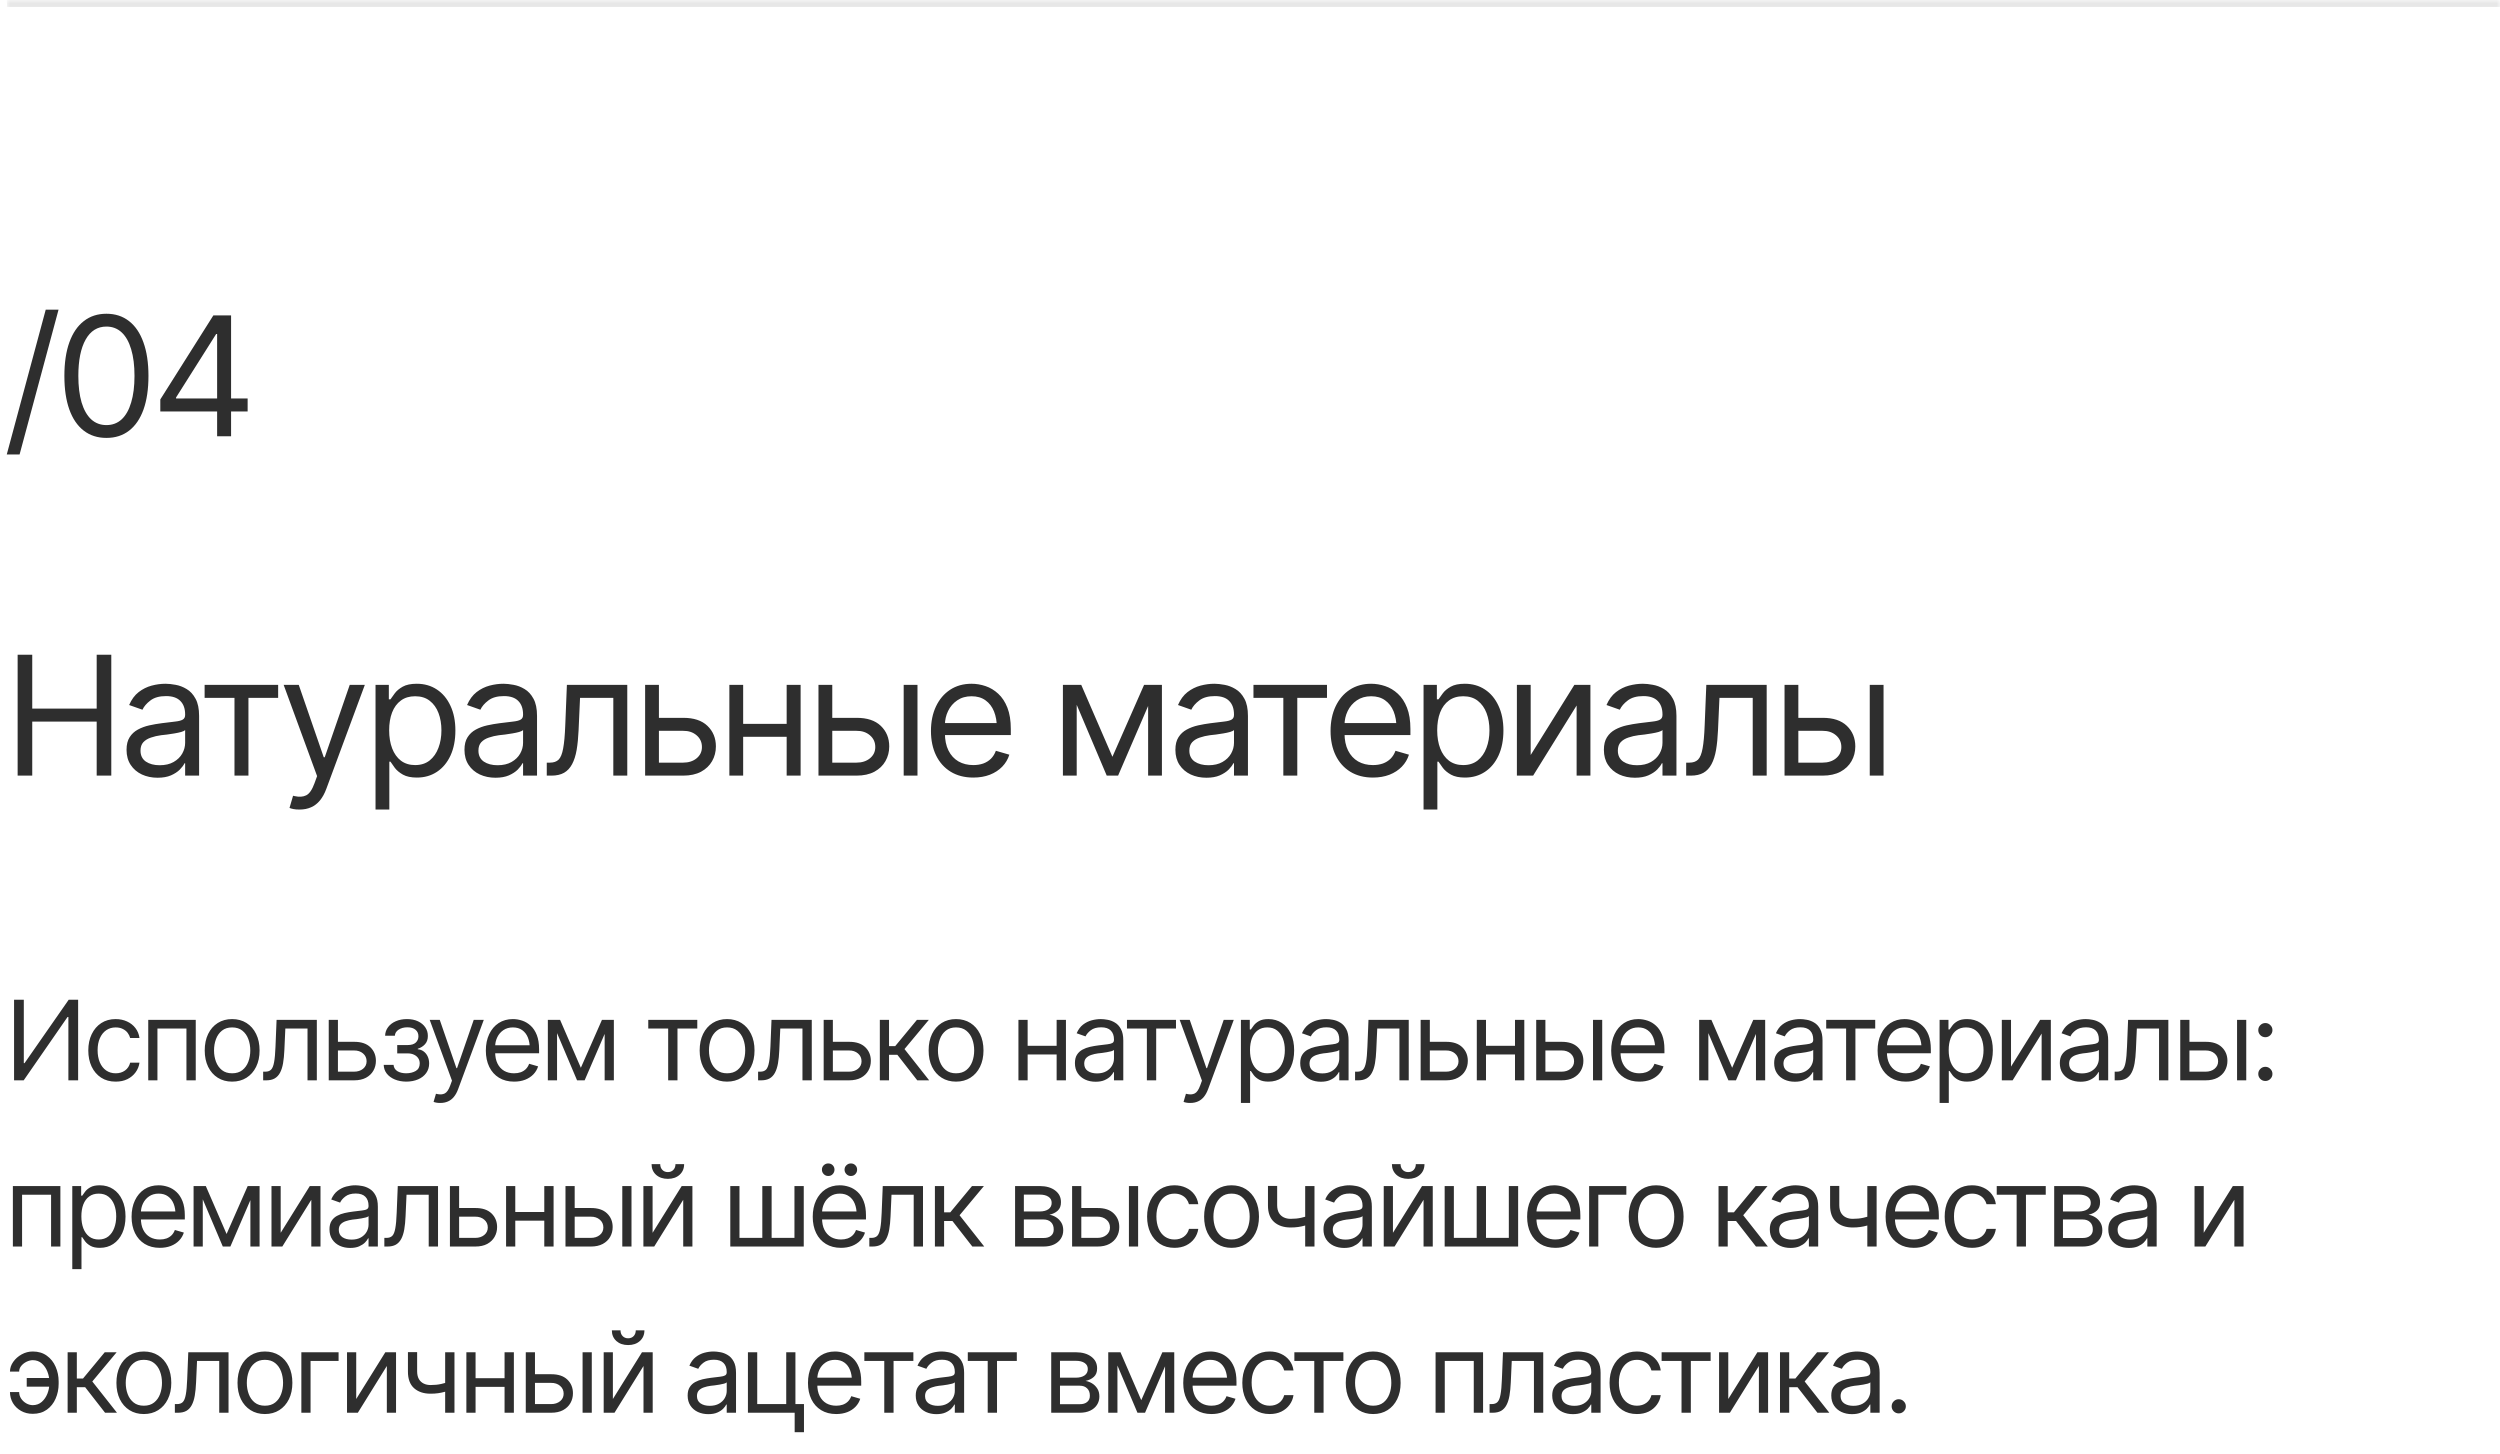 <?xml version="1.0" encoding="UTF-8"?> <svg xmlns="http://www.w3.org/2000/svg" width="361" height="210" viewBox="0 0 361 210" fill="none"> <mask id="path-1-inside-1_250_1378" fill="white"> <path d="M1 0H361V210H1V0Z"></path> </mask> <path d="M1 1H361V-1H1V1Z" fill="#E7E7E7" mask="url(#path-1-inside-1_250_1378)"></path> <path d="M8.453 44.719L2.828 65.625H0.977L6.602 44.719H8.453ZM15.367 63.234C14.086 63.234 12.992 62.883 12.086 62.18C11.18 61.477 10.488 60.461 10.012 59.133C9.535 57.797 9.297 56.18 9.297 54.281C9.297 52.391 9.535 50.777 10.012 49.441C10.496 48.098 11.191 47.074 12.098 46.371C13.004 45.66 14.094 45.305 15.367 45.305C16.641 45.305 17.73 45.66 18.637 46.371C19.543 47.074 20.234 48.098 20.711 49.441C21.195 50.777 21.438 52.391 21.438 54.281C21.438 56.18 21.199 57.797 20.723 59.133C20.246 60.461 19.555 61.477 18.648 62.18C17.75 62.883 16.656 63.234 15.367 63.234ZM15.367 61.383C16.234 61.383 16.969 61.105 17.57 60.551C18.172 59.988 18.629 59.176 18.941 58.113C19.262 57.051 19.422 55.773 19.422 54.281C19.422 52.781 19.262 51.5 18.941 50.438C18.629 49.375 18.172 48.562 17.57 48C16.969 47.438 16.234 47.156 15.367 47.156C14.07 47.156 13.07 47.781 12.367 49.031C11.664 50.281 11.312 52.031 11.312 54.281C11.312 55.773 11.469 57.051 11.781 58.113C12.102 59.176 12.562 59.988 13.164 60.551C13.773 61.105 14.508 61.383 15.367 61.383ZM23.148 59.414V57.68L30.812 45.539H32.078V48.234H31.211L25.422 57.398V57.539H35.758V59.414H23.148ZM31.352 63V58.898V58.078V45.539H33.367V63H31.352Z" fill="#2E2E2E"></path> <path d="M2.547 112V94.539H4.656V102.32H13.961V94.539H16.07V112H13.961V104.195H4.656V112H2.547ZM22.75 112.305C21.922 112.305 21.168 112.148 20.488 111.836C19.809 111.516 19.27 111.055 18.871 110.453C18.473 109.852 18.273 109.125 18.273 108.273C18.273 107.523 18.422 106.918 18.719 106.457C19.016 105.988 19.41 105.621 19.902 105.355C20.402 105.082 20.949 104.879 21.543 104.746C22.145 104.613 22.75 104.508 23.359 104.43C24.156 104.328 24.801 104.25 25.293 104.195C25.793 104.141 26.156 104.047 26.383 103.914C26.617 103.781 26.734 103.555 26.734 103.234V103.164C26.734 102.328 26.504 101.68 26.043 101.219C25.59 100.75 24.898 100.516 23.969 100.516C23.016 100.516 22.266 100.727 21.719 101.148C21.172 101.562 20.789 102.008 20.57 102.484L18.648 101.805C18.992 101.008 19.449 100.387 20.02 99.941C20.598 99.496 21.223 99.184 21.895 99.004C22.574 98.824 23.242 98.734 23.898 98.734C24.32 98.734 24.805 98.785 25.352 98.887C25.898 98.981 26.43 99.184 26.945 99.496C27.469 99.801 27.898 100.266 28.234 100.891C28.578 101.508 28.75 102.336 28.75 103.375V112H26.734V110.219H26.641C26.508 110.5 26.281 110.805 25.961 111.133C25.641 111.453 25.215 111.73 24.684 111.965C24.16 112.191 23.516 112.305 22.75 112.305ZM23.055 110.5C23.852 110.5 24.523 110.344 25.07 110.031C25.617 109.719 26.031 109.316 26.312 108.824C26.594 108.324 26.734 107.805 26.734 107.266V105.414C26.648 105.516 26.461 105.609 26.172 105.695C25.891 105.773 25.562 105.844 25.188 105.906C24.82 105.969 24.461 106.023 24.109 106.07C23.758 106.109 23.477 106.141 23.266 106.164C22.742 106.234 22.254 106.348 21.801 106.504C21.348 106.652 20.98 106.875 20.699 107.172C20.426 107.469 20.289 107.875 20.289 108.391C20.289 109.086 20.547 109.613 21.062 109.973C21.586 110.324 22.25 110.5 23.055 110.5ZM29.547 100.773V98.898H40.164V100.773H35.875V112H33.859V100.773H29.547ZM43.281 116.898C42.938 116.906 42.633 116.883 42.367 116.828C42.102 116.773 41.914 116.719 41.805 116.664L42.32 114.906L42.52 114.953C43.191 115.109 43.754 115.074 44.207 114.848C44.668 114.629 45.07 114.047 45.414 113.102L45.789 112.07L40.961 98.898H43.141L46.75 109.352H46.891L50.5 98.898H52.68L47.125 113.898C46.875 114.578 46.566 115.141 46.199 115.586C45.832 116.031 45.406 116.359 44.922 116.57C44.438 116.789 43.891 116.898 43.281 116.898ZM54.227 116.898V98.898H56.148V100.984H56.383C56.531 100.758 56.738 100.469 57.004 100.117C57.27 99.758 57.652 99.438 58.152 99.156C58.652 98.875 59.328 98.734 60.18 98.734C61.281 98.734 62.25 99.012 63.086 99.566C63.922 100.113 64.574 100.895 65.043 101.91C65.519 102.918 65.758 104.109 65.758 105.484C65.758 106.867 65.523 108.07 65.055 109.094C64.586 110.109 63.934 110.895 63.098 111.449C62.262 112.004 61.297 112.281 60.203 112.281C59.367 112.281 58.695 112.141 58.188 111.859C57.68 111.57 57.289 111.246 57.016 110.887C56.742 110.52 56.531 110.219 56.383 109.984H56.219V116.898H54.227ZM59.945 110.477C60.781 110.477 61.48 110.254 62.043 109.809C62.605 109.355 63.027 108.75 63.309 107.992C63.598 107.234 63.742 106.391 63.742 105.461C63.742 104.539 63.602 103.707 63.32 102.965C63.039 102.223 62.617 101.633 62.055 101.195C61.5 100.758 60.797 100.539 59.945 100.539C59.125 100.539 58.438 100.746 57.883 101.16C57.328 101.566 56.906 102.141 56.617 102.883C56.336 103.617 56.195 104.477 56.195 105.461C56.195 106.445 56.34 107.316 56.629 108.074C56.918 108.824 57.34 109.414 57.895 109.844C58.457 110.266 59.141 110.477 59.945 110.477ZM71.547 112.305C70.719 112.305 69.965 112.148 69.285 111.836C68.606 111.516 68.066 111.055 67.668 110.453C67.269 109.852 67.07 109.125 67.07 108.273C67.07 107.523 67.219 106.918 67.516 106.457C67.812 105.988 68.207 105.621 68.699 105.355C69.199 105.082 69.746 104.879 70.34 104.746C70.941 104.613 71.547 104.508 72.156 104.43C72.953 104.328 73.598 104.25 74.09 104.195C74.59 104.141 74.953 104.047 75.18 103.914C75.414 103.781 75.531 103.555 75.531 103.234V103.164C75.531 102.328 75.301 101.68 74.84 101.219C74.387 100.75 73.695 100.516 72.766 100.516C71.812 100.516 71.062 100.727 70.516 101.148C69.969 101.562 69.586 102.008 69.367 102.484L67.445 101.805C67.789 101.008 68.246 100.387 68.816 99.941C69.394 99.496 70.019 99.184 70.691 99.004C71.371 98.824 72.039 98.734 72.695 98.734C73.117 98.734 73.602 98.785 74.148 98.887C74.695 98.981 75.227 99.184 75.742 99.496C76.266 99.801 76.695 100.266 77.031 100.891C77.375 101.508 77.547 102.336 77.547 103.375V112H75.531V110.219H75.438C75.305 110.5 75.078 110.805 74.758 111.133C74.438 111.453 74.012 111.73 73.481 111.965C72.957 112.191 72.312 112.305 71.547 112.305ZM71.852 110.5C72.648 110.5 73.32 110.344 73.867 110.031C74.414 109.719 74.828 109.316 75.109 108.824C75.391 108.324 75.531 107.805 75.531 107.266V105.414C75.445 105.516 75.258 105.609 74.969 105.695C74.688 105.773 74.359 105.844 73.984 105.906C73.617 105.969 73.258 106.023 72.906 106.07C72.555 106.109 72.273 106.141 72.062 106.164C71.539 106.234 71.051 106.348 70.598 106.504C70.144 106.652 69.777 106.875 69.496 107.172C69.223 107.469 69.086 107.875 69.086 108.391C69.086 109.086 69.344 109.613 69.859 109.973C70.383 110.324 71.047 110.5 71.852 110.5ZM78.953 112V110.125H79.422C79.953 110.125 80.367 109.98 80.664 109.691C80.961 109.395 81.18 108.855 81.32 108.074C81.469 107.293 81.57 106.172 81.625 104.711L81.859 98.898H90.578V112H88.562V100.773H83.758L83.547 105.461C83.5 106.531 83.406 107.477 83.266 108.297C83.125 109.109 82.906 109.793 82.609 110.348C82.32 110.895 81.934 111.309 81.449 111.59C80.965 111.863 80.359 112 79.633 112H78.953ZM94.891 103.656H98.641C100.172 103.648 101.344 104.035 102.156 104.816C102.969 105.598 103.375 106.586 103.375 107.781C103.375 108.562 103.191 109.273 102.824 109.914C102.465 110.547 101.934 111.055 101.23 111.438C100.527 111.812 99.664 112 98.641 112H93.156V98.898H95.148V110.125H98.641C99.43 110.125 100.078 109.918 100.586 109.504C101.102 109.082 101.359 108.539 101.359 107.875C101.359 107.18 101.102 106.613 100.586 106.176C100.078 105.738 99.43 105.523 98.641 105.531H94.891V103.656ZM114.062 104.523V106.398H106.844V104.523H114.062ZM107.312 98.898V112H105.32V98.898H107.312ZM115.609 98.898V112H113.594V98.898H115.609ZM119.922 103.656H123.672C125.203 103.648 126.375 104.035 127.188 104.816C128 105.598 128.406 106.586 128.406 107.781C128.406 108.562 128.223 109.273 127.855 109.914C127.496 110.547 126.965 111.055 126.262 111.438C125.559 111.812 124.695 112 123.672 112H118.188V98.898H120.18V110.125H123.672C124.461 110.125 125.109 109.918 125.617 109.504C126.133 109.082 126.391 108.539 126.391 107.875C126.391 107.18 126.133 106.613 125.617 106.176C125.109 105.738 124.461 105.523 123.672 105.531H119.922V103.656ZM130.492 112V98.898H132.484V112H130.492ZM140.547 112.281C139.289 112.281 138.199 112 137.277 111.438C136.363 110.875 135.66 110.09 135.168 109.082C134.676 108.066 134.43 106.891 134.43 105.555C134.43 104.211 134.672 103.027 135.156 102.004C135.641 100.98 136.32 100.18 137.195 99.602C138.078 99.023 139.109 98.734 140.289 98.734C140.969 98.734 141.645 98.848 142.316 99.074C142.988 99.301 143.598 99.668 144.145 100.176C144.699 100.684 145.141 101.355 145.469 102.191C145.797 103.027 145.961 104.055 145.961 105.273V106.141H135.859V104.406H144.871L143.945 105.062C143.945 104.188 143.809 103.41 143.535 102.73C143.262 102.051 142.852 101.516 142.305 101.125C141.766 100.734 141.094 100.539 140.289 100.539C139.484 100.539 138.793 100.738 138.215 101.137C137.645 101.527 137.207 102.039 136.902 102.672C136.598 103.305 136.445 103.984 136.445 104.711V105.859C136.445 106.852 136.617 107.691 136.961 108.379C137.305 109.066 137.785 109.59 138.402 109.949C139.02 110.301 139.734 110.477 140.547 110.477C141.07 110.477 141.547 110.402 141.977 110.254C142.406 110.098 142.777 109.867 143.09 109.562C143.402 109.25 143.641 108.867 143.805 108.414L145.75 108.977C145.547 109.633 145.203 110.211 144.719 110.711C144.242 111.203 143.648 111.59 142.938 111.871C142.227 112.145 141.43 112.281 140.547 112.281ZM160.633 109.281L165.203 98.898H167.102L161.453 112H159.812L154.258 98.898H156.133L160.633 109.281ZM155.477 98.898V112H153.484V98.898H155.477ZM165.789 112V98.898H167.781V112H165.789ZM174.203 112.305C173.375 112.305 172.621 112.148 171.941 111.836C171.262 111.516 170.723 111.055 170.324 110.453C169.926 109.852 169.727 109.125 169.727 108.273C169.727 107.523 169.875 106.918 170.172 106.457C170.469 105.988 170.863 105.621 171.355 105.355C171.855 105.082 172.402 104.879 172.996 104.746C173.598 104.613 174.203 104.508 174.812 104.43C175.609 104.328 176.254 104.25 176.746 104.195C177.246 104.141 177.609 104.047 177.836 103.914C178.07 103.781 178.188 103.555 178.188 103.234V103.164C178.188 102.328 177.957 101.68 177.496 101.219C177.043 100.75 176.352 100.516 175.422 100.516C174.469 100.516 173.719 100.727 173.172 101.148C172.625 101.562 172.242 102.008 172.023 102.484L170.102 101.805C170.445 101.008 170.902 100.387 171.473 99.941C172.051 99.496 172.676 99.184 173.348 99.004C174.027 98.824 174.695 98.734 175.352 98.734C175.773 98.734 176.258 98.785 176.805 98.887C177.352 98.981 177.883 99.184 178.398 99.496C178.922 99.801 179.352 100.266 179.688 100.891C180.031 101.508 180.203 102.336 180.203 103.375V112H178.188V110.219H178.094C177.961 110.5 177.734 110.805 177.414 111.133C177.094 111.453 176.668 111.73 176.137 111.965C175.613 112.191 174.969 112.305 174.203 112.305ZM174.508 110.5C175.305 110.5 175.977 110.344 176.523 110.031C177.07 109.719 177.484 109.316 177.766 108.824C178.047 108.324 178.188 107.805 178.188 107.266V105.414C178.102 105.516 177.914 105.609 177.625 105.695C177.344 105.773 177.016 105.844 176.641 105.906C176.273 105.969 175.914 106.023 175.562 106.07C175.211 106.109 174.93 106.141 174.719 106.164C174.195 106.234 173.707 106.348 173.254 106.504C172.801 106.652 172.434 106.875 172.152 107.172C171.879 107.469 171.742 107.875 171.742 108.391C171.742 109.086 172 109.613 172.516 109.973C173.039 110.324 173.703 110.5 174.508 110.5ZM181 100.773V98.898H191.617V100.773H187.328V112H185.312V100.773H181ZM198.25 112.281C196.992 112.281 195.902 112 194.98 111.438C194.066 110.875 193.363 110.09 192.871 109.082C192.379 108.066 192.133 106.891 192.133 105.555C192.133 104.211 192.375 103.027 192.859 102.004C193.344 100.98 194.023 100.18 194.898 99.602C195.781 99.023 196.812 98.734 197.992 98.734C198.672 98.734 199.348 98.848 200.02 99.074C200.691 99.301 201.301 99.668 201.848 100.176C202.402 100.684 202.844 101.355 203.172 102.191C203.5 103.027 203.664 104.055 203.664 105.273V106.141H193.562V104.406H202.574L201.648 105.062C201.648 104.188 201.512 103.41 201.238 102.73C200.965 102.051 200.555 101.516 200.008 101.125C199.469 100.734 198.797 100.539 197.992 100.539C197.188 100.539 196.496 100.738 195.918 101.137C195.348 101.527 194.91 102.039 194.605 102.672C194.301 103.305 194.148 103.984 194.148 104.711V105.859C194.148 106.852 194.32 107.691 194.664 108.379C195.008 109.066 195.488 109.59 196.105 109.949C196.723 110.301 197.438 110.477 198.25 110.477C198.773 110.477 199.25 110.402 199.68 110.254C200.109 110.098 200.48 109.867 200.793 109.562C201.105 109.25 201.344 108.867 201.508 108.414L203.453 108.977C203.25 109.633 202.906 110.211 202.422 110.711C201.945 111.203 201.352 111.59 200.641 111.871C199.93 112.145 199.133 112.281 198.25 112.281ZM205.562 116.898V98.898H207.484V100.984H207.719C207.867 100.758 208.074 100.469 208.34 100.117C208.605 99.758 208.988 99.438 209.488 99.156C209.988 98.875 210.664 98.734 211.516 98.734C212.617 98.734 213.586 99.012 214.422 99.566C215.258 100.113 215.91 100.895 216.379 101.91C216.855 102.918 217.094 104.109 217.094 105.484C217.094 106.867 216.859 108.07 216.391 109.094C215.922 110.109 215.27 110.895 214.434 111.449C213.598 112.004 212.633 112.281 211.539 112.281C210.703 112.281 210.031 112.141 209.523 111.859C209.016 111.57 208.625 111.246 208.352 110.887C208.078 110.52 207.867 110.219 207.719 109.984H207.555V116.898H205.562ZM211.281 110.477C212.117 110.477 212.816 110.254 213.379 109.809C213.941 109.355 214.363 108.75 214.645 107.992C214.934 107.234 215.078 106.391 215.078 105.461C215.078 104.539 214.938 103.707 214.656 102.965C214.375 102.223 213.953 101.633 213.391 101.195C212.836 100.758 212.133 100.539 211.281 100.539C210.461 100.539 209.773 100.746 209.219 101.16C208.664 101.566 208.242 102.141 207.953 102.883C207.672 103.617 207.531 104.477 207.531 105.461C207.531 106.445 207.676 107.316 207.965 108.074C208.254 108.824 208.676 109.414 209.23 109.844C209.793 110.266 210.477 110.477 211.281 110.477ZM221.031 109.023L227.336 98.898H229.656V112H227.664V101.875L221.383 112H219.039V98.898H221.031V109.023ZM236.078 112.305C235.25 112.305 234.496 112.148 233.816 111.836C233.137 111.516 232.598 111.055 232.199 110.453C231.801 109.852 231.602 109.125 231.602 108.273C231.602 107.523 231.75 106.918 232.047 106.457C232.344 105.988 232.738 105.621 233.23 105.355C233.73 105.082 234.277 104.879 234.871 104.746C235.473 104.613 236.078 104.508 236.688 104.43C237.484 104.328 238.129 104.25 238.621 104.195C239.121 104.141 239.484 104.047 239.711 103.914C239.945 103.781 240.062 103.555 240.062 103.234V103.164C240.062 102.328 239.832 101.68 239.371 101.219C238.918 100.75 238.227 100.516 237.297 100.516C236.344 100.516 235.594 100.727 235.047 101.148C234.5 101.562 234.117 102.008 233.898 102.484L231.977 101.805C232.32 101.008 232.777 100.387 233.348 99.941C233.926 99.496 234.551 99.184 235.223 99.004C235.902 98.824 236.57 98.734 237.227 98.734C237.648 98.734 238.133 98.785 238.68 98.887C239.227 98.981 239.758 99.184 240.273 99.496C240.797 99.801 241.227 100.266 241.562 100.891C241.906 101.508 242.078 102.336 242.078 103.375V112H240.062V110.219H239.969C239.836 110.5 239.609 110.805 239.289 111.133C238.969 111.453 238.543 111.73 238.012 111.965C237.488 112.191 236.844 112.305 236.078 112.305ZM236.383 110.5C237.18 110.5 237.852 110.344 238.398 110.031C238.945 109.719 239.359 109.316 239.641 108.824C239.922 108.324 240.062 107.805 240.062 107.266V105.414C239.977 105.516 239.789 105.609 239.5 105.695C239.219 105.773 238.891 105.844 238.516 105.906C238.148 105.969 237.789 106.023 237.438 106.07C237.086 106.109 236.805 106.141 236.594 106.164C236.07 106.234 235.582 106.348 235.129 106.504C234.676 106.652 234.309 106.875 234.027 107.172C233.754 107.469 233.617 107.875 233.617 108.391C233.617 109.086 233.875 109.613 234.391 109.973C234.914 110.324 235.578 110.5 236.383 110.5ZM243.484 112V110.125H243.953C244.484 110.125 244.898 109.98 245.195 109.691C245.492 109.395 245.711 108.855 245.852 108.074C246 107.293 246.102 106.172 246.156 104.711L246.391 98.898H255.109V112H253.094V100.773H248.289L248.078 105.461C248.031 106.531 247.938 107.477 247.797 108.297C247.656 109.109 247.438 109.793 247.141 110.348C246.852 110.895 246.465 111.309 245.98 111.59C245.496 111.863 244.891 112 244.164 112H243.484ZM259.422 103.656H263.172C264.703 103.648 265.875 104.035 266.688 104.816C267.5 105.598 267.906 106.586 267.906 107.781C267.906 108.562 267.723 109.273 267.355 109.914C266.996 110.547 266.465 111.055 265.762 111.438C265.059 111.812 264.195 112 263.172 112H257.688V98.898H259.68V110.125H263.172C263.961 110.125 264.609 109.918 265.117 109.504C265.633 109.082 265.891 108.539 265.891 107.875C265.891 107.18 265.633 106.613 265.117 106.176C264.609 105.738 263.961 105.523 263.172 105.531H259.422V103.656ZM269.992 112V98.898H271.984V112H269.992Z" fill="#2E2E2E"></path> <path d="M2.031 144.359H3.438V153.516H3.547L9.922 144.359H11.281V156H9.875V146.859H9.75L3.422 156H2.031V144.359ZM16.703 156.188C15.891 156.188 15.188 155.995 14.594 155.609C14.005 155.219 13.55 154.685 13.227 154.008C12.909 153.331 12.75 152.557 12.75 151.688C12.75 150.797 12.914 150.013 13.242 149.336C13.57 148.654 14.029 148.12 14.617 147.734C15.211 147.349 15.901 147.156 16.688 147.156C17.302 147.156 17.854 147.271 18.344 147.5C18.838 147.724 19.242 148.042 19.555 148.453C19.872 148.865 20.068 149.344 20.141 149.891H18.797C18.729 149.625 18.607 149.375 18.43 149.141C18.253 148.906 18.018 148.719 17.727 148.578C17.44 148.432 17.099 148.359 16.703 148.359C16.182 148.359 15.727 148.495 15.336 148.766C14.945 149.036 14.641 149.419 14.422 149.914C14.203 150.404 14.094 150.979 14.094 151.641C14.094 152.312 14.2 152.901 14.414 153.406C14.628 153.906 14.93 154.294 15.32 154.57C15.716 154.846 16.177 154.984 16.703 154.984C17.229 154.984 17.68 154.849 18.055 154.578C18.43 154.302 18.677 153.927 18.797 153.453H20.141C20.068 153.969 19.88 154.432 19.578 154.844C19.281 155.255 18.888 155.583 18.398 155.828C17.914 156.068 17.349 156.188 16.703 156.188ZM21.406 156V147.266H28.266V156H26.922V148.516H22.734V156H21.406ZM33.516 156.188C32.729 156.188 32.039 156 31.445 155.625C30.852 155.25 30.388 154.724 30.055 154.047C29.727 153.37 29.562 152.583 29.562 151.688C29.562 150.776 29.727 149.982 30.055 149.305C30.388 148.622 30.852 148.094 31.445 147.719C32.039 147.344 32.729 147.156 33.516 147.156C34.307 147.156 35 147.344 35.594 147.719C36.188 148.094 36.651 148.622 36.984 149.305C37.318 149.982 37.484 150.776 37.484 151.688C37.484 152.583 37.318 153.37 36.984 154.047C36.651 154.724 36.188 155.25 35.594 155.625C35 156 34.307 156.188 33.516 156.188ZM33.516 154.984C34.12 154.984 34.615 154.831 35 154.523C35.385 154.216 35.672 153.812 35.859 153.312C36.047 152.807 36.141 152.266 36.141 151.688C36.141 151.099 36.047 150.552 35.859 150.047C35.672 149.542 35.385 149.135 35 148.828C34.615 148.516 34.12 148.359 33.516 148.359C32.922 148.359 32.432 148.516 32.047 148.828C31.662 149.135 31.375 149.542 31.188 150.047C31 150.552 30.906 151.099 30.906 151.688C30.906 152.266 31 152.807 31.188 153.312C31.375 153.812 31.662 154.216 32.047 154.523C32.432 154.831 32.922 154.984 33.516 154.984ZM38 156V154.75H38.312C38.667 154.75 38.943 154.654 39.141 154.461C39.339 154.263 39.484 153.904 39.578 153.383C39.677 152.862 39.745 152.115 39.781 151.141L39.938 147.266H45.75V156H44.406V148.516H41.203L41.062 151.641C41.031 152.354 40.969 152.984 40.875 153.531C40.781 154.073 40.635 154.529 40.438 154.898C40.245 155.263 39.987 155.539 39.664 155.727C39.341 155.909 38.938 156 38.453 156H38ZM48.625 150.438H51.125C52.146 150.432 52.927 150.69 53.469 151.211C54.01 151.732 54.281 152.391 54.281 153.188C54.281 153.708 54.159 154.182 53.914 154.609C53.675 155.031 53.32 155.37 52.852 155.625C52.383 155.875 51.807 156 51.125 156H47.469V147.266H48.797V154.75H51.125C51.651 154.75 52.083 154.612 52.422 154.336C52.766 154.055 52.938 153.693 52.938 153.25C52.938 152.786 52.766 152.409 52.422 152.117C52.083 151.826 51.651 151.682 51.125 151.688H48.625V150.438ZM55.406 153.766H56.828C56.865 154.161 57.047 154.464 57.375 154.672C57.703 154.875 58.13 154.979 58.656 154.984C59.193 154.979 59.651 154.867 60.031 154.648C60.411 154.424 60.604 154.062 60.609 153.562C60.609 153.271 60.536 153.018 60.391 152.805C60.245 152.586 60.042 152.417 59.781 152.297C59.521 152.172 59.214 152.109 58.859 152.109H57.359V150.906H58.859C59.391 150.906 59.784 150.786 60.039 150.547C60.294 150.307 60.422 150.005 60.422 149.641C60.422 149.25 60.284 148.938 60.008 148.703C59.732 148.464 59.339 148.344 58.828 148.344C58.323 148.344 57.898 148.458 57.555 148.688C57.216 148.911 57.036 149.203 57.016 149.562H55.609C55.625 149.094 55.768 148.68 56.039 148.32C56.31 147.956 56.68 147.672 57.148 147.469C57.622 147.26 58.161 147.156 58.766 147.156C59.38 147.156 59.911 147.263 60.359 147.477C60.812 147.69 61.164 147.982 61.414 148.352C61.664 148.716 61.786 149.13 61.781 149.594C61.786 150.083 61.648 150.482 61.367 150.789C61.091 151.091 60.745 151.307 60.328 151.438V151.516C60.656 151.542 60.943 151.648 61.188 151.836C61.438 152.023 61.63 152.268 61.766 152.57C61.901 152.867 61.969 153.198 61.969 153.562C61.969 154.094 61.825 154.557 61.539 154.953C61.258 155.344 60.87 155.646 60.375 155.859C59.88 156.073 59.312 156.182 58.672 156.188C58.052 156.182 57.497 156.078 57.008 155.875C56.523 155.672 56.138 155.391 55.852 155.031C55.57 154.667 55.422 154.245 55.406 153.766ZM63.594 159.266C63.365 159.271 63.161 159.255 62.984 159.219C62.807 159.182 62.682 159.146 62.609 159.109L62.953 157.938L63.086 157.969C63.534 158.073 63.909 158.049 64.211 157.898C64.518 157.753 64.787 157.365 65.016 156.734L65.266 156.047L62.047 147.266H63.5L65.906 154.234H66L68.406 147.266H69.859L66.156 157.266C65.99 157.719 65.784 158.094 65.539 158.391C65.294 158.688 65.01 158.906 64.688 159.047C64.365 159.193 64 159.266 63.594 159.266ZM74.234 156.188C73.396 156.188 72.669 156 72.055 155.625C71.445 155.25 70.977 154.727 70.648 154.055C70.32 153.378 70.156 152.594 70.156 151.703C70.156 150.807 70.318 150.018 70.641 149.336C70.963 148.654 71.417 148.12 72 147.734C72.588 147.349 73.276 147.156 74.062 147.156C74.516 147.156 74.966 147.232 75.414 147.383C75.862 147.534 76.268 147.779 76.633 148.117C77.003 148.456 77.297 148.904 77.516 149.461C77.734 150.018 77.844 150.703 77.844 151.516V152.094H71.109V150.938H77.117L76.5 151.375C76.5 150.792 76.409 150.273 76.227 149.82C76.044 149.367 75.771 149.01 75.406 148.75C75.047 148.49 74.599 148.359 74.062 148.359C73.526 148.359 73.065 148.492 72.68 148.758C72.299 149.018 72.008 149.359 71.805 149.781C71.602 150.203 71.5 150.656 71.5 151.141V151.906C71.5 152.568 71.615 153.128 71.844 153.586C72.073 154.044 72.393 154.393 72.805 154.633C73.216 154.867 73.693 154.984 74.234 154.984C74.583 154.984 74.901 154.935 75.188 154.836C75.474 154.732 75.721 154.578 75.93 154.375C76.138 154.167 76.297 153.911 76.406 153.609L77.703 153.984C77.568 154.422 77.338 154.807 77.016 155.141C76.698 155.469 76.302 155.727 75.828 155.914C75.354 156.096 74.823 156.188 74.234 156.188ZM83.875 154.188L86.922 147.266H88.188L84.422 156H83.328L79.625 147.266H80.875L83.875 154.188ZM80.438 147.266V156H79.109V147.266H80.438ZM87.312 156V147.266H88.641V156H87.312ZM93.609 148.516V147.266H100.688V148.516H97.828V156H96.484V148.516H93.609ZM104.984 156.188C104.198 156.188 103.508 156 102.914 155.625C102.32 155.25 101.857 154.724 101.523 154.047C101.195 153.37 101.031 152.583 101.031 151.688C101.031 150.776 101.195 149.982 101.523 149.305C101.857 148.622 102.32 148.094 102.914 147.719C103.508 147.344 104.198 147.156 104.984 147.156C105.776 147.156 106.469 147.344 107.062 147.719C107.656 148.094 108.12 148.622 108.453 149.305C108.786 149.982 108.953 150.776 108.953 151.688C108.953 152.583 108.786 153.37 108.453 154.047C108.12 154.724 107.656 155.25 107.062 155.625C106.469 156 105.776 156.188 104.984 156.188ZM104.984 154.984C105.589 154.984 106.083 154.831 106.469 154.523C106.854 154.216 107.141 153.812 107.328 153.312C107.516 152.807 107.609 152.266 107.609 151.688C107.609 151.099 107.516 150.552 107.328 150.047C107.141 149.542 106.854 149.135 106.469 148.828C106.083 148.516 105.589 148.359 104.984 148.359C104.391 148.359 103.901 148.516 103.516 148.828C103.13 149.135 102.844 149.542 102.656 150.047C102.469 150.552 102.375 151.099 102.375 151.688C102.375 152.266 102.469 152.807 102.656 153.312C102.844 153.812 103.13 154.216 103.516 154.523C103.901 154.831 104.391 154.984 104.984 154.984ZM109.469 156V154.75H109.781C110.135 154.75 110.411 154.654 110.609 154.461C110.807 154.263 110.953 153.904 111.047 153.383C111.146 152.862 111.214 152.115 111.25 151.141L111.406 147.266H117.219V156H115.875V148.516H112.672L112.531 151.641C112.5 152.354 112.438 152.984 112.344 153.531C112.25 154.073 112.104 154.529 111.906 154.898C111.714 155.263 111.456 155.539 111.133 155.727C110.81 155.909 110.406 156 109.922 156H109.469ZM120.094 150.438H122.594C123.615 150.432 124.396 150.69 124.938 151.211C125.479 151.732 125.75 152.391 125.75 153.188C125.75 153.708 125.628 154.182 125.383 154.609C125.143 155.031 124.789 155.37 124.32 155.625C123.852 155.875 123.276 156 122.594 156H118.938V147.266H120.266V154.75H122.594C123.12 154.75 123.552 154.612 123.891 154.336C124.234 154.055 124.406 153.693 124.406 153.25C124.406 152.786 124.234 152.409 123.891 152.117C123.552 151.826 123.12 151.682 122.594 151.688H120.094V150.438ZM127.047 156V147.266H128.375V151.062H129.266L132.406 147.266H134.125L130.609 151.484L134.172 156H132.453L129.578 152.312H128.375V156H127.047ZM138.047 156.188C137.26 156.188 136.57 156 135.977 155.625C135.383 155.25 134.919 154.724 134.586 154.047C134.258 153.37 134.094 152.583 134.094 151.688C134.094 150.776 134.258 149.982 134.586 149.305C134.919 148.622 135.383 148.094 135.977 147.719C136.57 147.344 137.26 147.156 138.047 147.156C138.839 147.156 139.531 147.344 140.125 147.719C140.719 148.094 141.182 148.622 141.516 149.305C141.849 149.982 142.016 150.776 142.016 151.688C142.016 152.583 141.849 153.37 141.516 154.047C141.182 154.724 140.719 155.25 140.125 155.625C139.531 156 138.839 156.188 138.047 156.188ZM138.047 154.984C138.651 154.984 139.146 154.831 139.531 154.523C139.917 154.216 140.203 153.812 140.391 153.312C140.578 152.807 140.672 152.266 140.672 151.688C140.672 151.099 140.578 150.552 140.391 150.047C140.203 149.542 139.917 149.135 139.531 148.828C139.146 148.516 138.651 148.359 138.047 148.359C137.453 148.359 136.964 148.516 136.578 148.828C136.193 149.135 135.906 149.542 135.719 150.047C135.531 150.552 135.438 151.099 135.438 151.688C135.438 152.266 135.531 152.807 135.719 153.312C135.906 153.812 136.193 154.216 136.578 154.523C136.964 154.831 137.453 154.984 138.047 154.984ZM152.891 151.016V152.266H148.078V151.016H152.891ZM148.391 147.266V156H147.062V147.266H148.391ZM153.922 147.266V156H152.578V147.266H153.922ZM158.203 156.203C157.651 156.203 157.148 156.099 156.695 155.891C156.242 155.677 155.883 155.37 155.617 154.969C155.352 154.568 155.219 154.083 155.219 153.516C155.219 153.016 155.318 152.612 155.516 152.305C155.714 151.992 155.977 151.747 156.305 151.57C156.638 151.388 157.003 151.253 157.398 151.164C157.799 151.076 158.203 151.005 158.609 150.953C159.141 150.885 159.57 150.833 159.898 150.797C160.232 150.76 160.474 150.698 160.625 150.609C160.781 150.521 160.859 150.37 160.859 150.156V150.109C160.859 149.552 160.706 149.12 160.398 148.812C160.096 148.5 159.635 148.344 159.016 148.344C158.38 148.344 157.88 148.484 157.516 148.766C157.151 149.042 156.896 149.339 156.75 149.656L155.469 149.203C155.698 148.672 156.003 148.258 156.383 147.961C156.768 147.664 157.185 147.456 157.633 147.336C158.086 147.216 158.531 147.156 158.969 147.156C159.25 147.156 159.573 147.19 159.938 147.258C160.302 147.32 160.656 147.456 161 147.664C161.349 147.867 161.635 148.177 161.859 148.594C162.089 149.005 162.203 149.557 162.203 150.25V156H160.859V154.812H160.797C160.708 155 160.557 155.203 160.344 155.422C160.13 155.635 159.846 155.82 159.492 155.977C159.143 156.128 158.714 156.203 158.203 156.203ZM158.406 155C158.938 155 159.385 154.896 159.75 154.688C160.115 154.479 160.391 154.211 160.578 153.883C160.766 153.549 160.859 153.203 160.859 152.844V151.609C160.802 151.677 160.677 151.74 160.484 151.797C160.297 151.849 160.078 151.896 159.828 151.938C159.583 151.979 159.344 152.016 159.109 152.047C158.875 152.073 158.688 152.094 158.547 152.109C158.198 152.156 157.872 152.232 157.57 152.336C157.268 152.435 157.023 152.583 156.836 152.781C156.654 152.979 156.562 153.25 156.562 153.594C156.562 154.057 156.734 154.409 157.078 154.648C157.427 154.883 157.87 155 158.406 155ZM162.734 148.516V147.266H169.812V148.516H166.953V156H165.609V148.516H162.734ZM171.891 159.266C171.661 159.271 171.458 159.255 171.281 159.219C171.104 159.182 170.979 159.146 170.906 159.109L171.25 157.938L171.383 157.969C171.831 158.073 172.206 158.049 172.508 157.898C172.815 157.753 173.083 157.365 173.312 156.734L173.562 156.047L170.344 147.266H171.797L174.203 154.234H174.297L176.703 147.266H178.156L174.453 157.266C174.286 157.719 174.081 158.094 173.836 158.391C173.591 158.688 173.307 158.906 172.984 159.047C172.661 159.193 172.297 159.266 171.891 159.266ZM179.188 159.266V147.266H180.469V148.656H180.625C180.724 148.505 180.862 148.312 181.039 148.078C181.216 147.839 181.471 147.625 181.805 147.438C182.138 147.25 182.589 147.156 183.156 147.156C183.891 147.156 184.536 147.341 185.094 147.711C185.651 148.076 186.086 148.596 186.398 149.273C186.716 149.945 186.875 150.74 186.875 151.656C186.875 152.578 186.719 153.38 186.406 154.062C186.094 154.74 185.659 155.263 185.102 155.633C184.544 156.003 183.901 156.188 183.172 156.188C182.615 156.188 182.167 156.094 181.828 155.906C181.49 155.714 181.229 155.497 181.047 155.258C180.865 155.013 180.724 154.812 180.625 154.656H180.516V159.266H179.188ZM183 154.984C183.557 154.984 184.023 154.836 184.398 154.539C184.773 154.237 185.055 153.833 185.242 153.328C185.435 152.823 185.531 152.26 185.531 151.641C185.531 151.026 185.438 150.471 185.25 149.977C185.062 149.482 184.781 149.089 184.406 148.797C184.036 148.505 183.568 148.359 183 148.359C182.453 148.359 181.995 148.497 181.625 148.773C181.255 149.044 180.974 149.427 180.781 149.922C180.594 150.411 180.5 150.984 180.5 151.641C180.5 152.297 180.596 152.878 180.789 153.383C180.982 153.883 181.263 154.276 181.633 154.562C182.008 154.844 182.464 154.984 183 154.984ZM190.734 156.203C190.182 156.203 189.68 156.099 189.227 155.891C188.773 155.677 188.414 155.37 188.148 154.969C187.883 154.568 187.75 154.083 187.75 153.516C187.75 153.016 187.849 152.612 188.047 152.305C188.245 151.992 188.508 151.747 188.836 151.57C189.169 151.388 189.534 151.253 189.93 151.164C190.331 151.076 190.734 151.005 191.141 150.953C191.672 150.885 192.102 150.833 192.43 150.797C192.763 150.76 193.005 150.698 193.156 150.609C193.312 150.521 193.391 150.37 193.391 150.156V150.109C193.391 149.552 193.237 149.12 192.93 148.812C192.628 148.5 192.167 148.344 191.547 148.344C190.911 148.344 190.411 148.484 190.047 148.766C189.682 149.042 189.427 149.339 189.281 149.656L188 149.203C188.229 148.672 188.534 148.258 188.914 147.961C189.299 147.664 189.716 147.456 190.164 147.336C190.617 147.216 191.062 147.156 191.5 147.156C191.781 147.156 192.104 147.19 192.469 147.258C192.833 147.32 193.188 147.456 193.531 147.664C193.88 147.867 194.167 148.177 194.391 148.594C194.62 149.005 194.734 149.557 194.734 150.25V156H193.391V154.812H193.328C193.24 155 193.089 155.203 192.875 155.422C192.661 155.635 192.378 155.82 192.023 155.977C191.674 156.128 191.245 156.203 190.734 156.203ZM190.938 155C191.469 155 191.917 154.896 192.281 154.688C192.646 154.479 192.922 154.211 193.109 153.883C193.297 153.549 193.391 153.203 193.391 152.844V151.609C193.333 151.677 193.208 151.74 193.016 151.797C192.828 151.849 192.609 151.896 192.359 151.938C192.115 151.979 191.875 152.016 191.641 152.047C191.406 152.073 191.219 152.094 191.078 152.109C190.729 152.156 190.404 152.232 190.102 152.336C189.799 152.435 189.555 152.583 189.367 152.781C189.185 152.979 189.094 153.25 189.094 153.594C189.094 154.057 189.266 154.409 189.609 154.648C189.958 154.883 190.401 155 190.938 155ZM195.672 156V154.75H195.984C196.339 154.75 196.615 154.654 196.812 154.461C197.01 154.263 197.156 153.904 197.25 153.383C197.349 152.862 197.417 152.115 197.453 151.141L197.609 147.266H203.422V156H202.078V148.516H198.875L198.734 151.641C198.703 152.354 198.641 152.984 198.547 153.531C198.453 154.073 198.307 154.529 198.109 154.898C197.917 155.263 197.659 155.539 197.336 155.727C197.013 155.909 196.609 156 196.125 156H195.672ZM206.297 150.438H208.797C209.818 150.432 210.599 150.69 211.141 151.211C211.682 151.732 211.953 152.391 211.953 153.188C211.953 153.708 211.831 154.182 211.586 154.609C211.346 155.031 210.992 155.37 210.523 155.625C210.055 155.875 209.479 156 208.797 156H205.141V147.266H206.469V154.75H208.797C209.323 154.75 209.755 154.612 210.094 154.336C210.438 154.055 210.609 153.693 210.609 153.25C210.609 152.786 210.438 152.409 210.094 152.117C209.755 151.826 209.323 151.682 208.797 151.688H206.297V150.438ZM219.078 151.016V152.266H214.266V151.016H219.078ZM214.578 147.266V156H213.25V147.266H214.578ZM220.109 147.266V156H218.766V147.266H220.109ZM222.984 150.438H225.484C226.505 150.432 227.286 150.69 227.828 151.211C228.37 151.732 228.641 152.391 228.641 153.188C228.641 153.708 228.518 154.182 228.273 154.609C228.034 155.031 227.68 155.37 227.211 155.625C226.742 155.875 226.167 156 225.484 156H221.828V147.266H223.156V154.75H225.484C226.01 154.75 226.443 154.612 226.781 154.336C227.125 154.055 227.297 153.693 227.297 153.25C227.297 152.786 227.125 152.409 226.781 152.117C226.443 151.826 226.01 151.682 225.484 151.688H222.984V150.438ZM230.031 156V147.266H231.359V156H230.031ZM236.734 156.188C235.896 156.188 235.169 156 234.555 155.625C233.945 155.25 233.477 154.727 233.148 154.055C232.82 153.378 232.656 152.594 232.656 151.703C232.656 150.807 232.818 150.018 233.141 149.336C233.464 148.654 233.917 148.12 234.5 147.734C235.089 147.349 235.776 147.156 236.562 147.156C237.016 147.156 237.466 147.232 237.914 147.383C238.362 147.534 238.768 147.779 239.133 148.117C239.503 148.456 239.797 148.904 240.016 149.461C240.234 150.018 240.344 150.703 240.344 151.516V152.094H233.609V150.938H239.617L239 151.375C239 150.792 238.909 150.273 238.727 149.82C238.544 149.367 238.271 149.01 237.906 148.75C237.547 148.49 237.099 148.359 236.562 148.359C236.026 148.359 235.565 148.492 235.18 148.758C234.799 149.018 234.508 149.359 234.305 149.781C234.102 150.203 234 150.656 234 151.141V151.906C234 152.568 234.115 153.128 234.344 153.586C234.573 154.044 234.893 154.393 235.305 154.633C235.716 154.867 236.193 154.984 236.734 154.984C237.083 154.984 237.401 154.935 237.688 154.836C237.974 154.732 238.221 154.578 238.43 154.375C238.638 154.167 238.797 153.911 238.906 153.609L240.203 153.984C240.068 154.422 239.839 154.807 239.516 155.141C239.198 155.469 238.802 155.727 238.328 155.914C237.854 156.096 237.323 156.188 236.734 156.188ZM250.125 154.188L253.172 147.266H254.438L250.672 156H249.578L245.875 147.266H247.125L250.125 154.188ZM246.688 147.266V156H245.359V147.266H246.688ZM253.562 156V147.266H254.891V156H253.562ZM259.172 156.203C258.62 156.203 258.117 156.099 257.664 155.891C257.211 155.677 256.852 155.37 256.586 154.969C256.32 154.568 256.188 154.083 256.188 153.516C256.188 153.016 256.286 152.612 256.484 152.305C256.682 151.992 256.945 151.747 257.273 151.57C257.607 151.388 257.971 151.253 258.367 151.164C258.768 151.076 259.172 151.005 259.578 150.953C260.109 150.885 260.539 150.833 260.867 150.797C261.201 150.76 261.443 150.698 261.594 150.609C261.75 150.521 261.828 150.37 261.828 150.156V150.109C261.828 149.552 261.674 149.12 261.367 148.812C261.065 148.5 260.604 148.344 259.984 148.344C259.349 148.344 258.849 148.484 258.484 148.766C258.12 149.042 257.865 149.339 257.719 149.656L256.438 149.203C256.667 148.672 256.971 148.258 257.352 147.961C257.737 147.664 258.154 147.456 258.602 147.336C259.055 147.216 259.5 147.156 259.938 147.156C260.219 147.156 260.542 147.19 260.906 147.258C261.271 147.32 261.625 147.456 261.969 147.664C262.318 147.867 262.604 148.177 262.828 148.594C263.057 149.005 263.172 149.557 263.172 150.25V156H261.828V154.812H261.766C261.677 155 261.526 155.203 261.312 155.422C261.099 155.635 260.815 155.82 260.461 155.977C260.112 156.128 259.682 156.203 259.172 156.203ZM259.375 155C259.906 155 260.354 154.896 260.719 154.688C261.083 154.479 261.359 154.211 261.547 153.883C261.734 153.549 261.828 153.203 261.828 152.844V151.609C261.771 151.677 261.646 151.74 261.453 151.797C261.266 151.849 261.047 151.896 260.797 151.938C260.552 151.979 260.312 152.016 260.078 152.047C259.844 152.073 259.656 152.094 259.516 152.109C259.167 152.156 258.841 152.232 258.539 152.336C258.237 152.435 257.992 152.583 257.805 152.781C257.622 152.979 257.531 153.25 257.531 153.594C257.531 154.057 257.703 154.409 258.047 154.648C258.396 154.883 258.839 155 259.375 155ZM263.703 148.516V147.266H270.781V148.516H267.922V156H266.578V148.516H263.703ZM275.203 156.188C274.365 156.188 273.638 156 273.023 155.625C272.414 155.25 271.945 154.727 271.617 154.055C271.289 153.378 271.125 152.594 271.125 151.703C271.125 150.807 271.286 150.018 271.609 149.336C271.932 148.654 272.385 148.12 272.969 147.734C273.557 147.349 274.245 147.156 275.031 147.156C275.484 147.156 275.935 147.232 276.383 147.383C276.831 147.534 277.237 147.779 277.602 148.117C277.971 148.456 278.266 148.904 278.484 149.461C278.703 150.018 278.812 150.703 278.812 151.516V152.094H272.078V150.938H278.086L277.469 151.375C277.469 150.792 277.378 150.273 277.195 149.82C277.013 149.367 276.74 149.01 276.375 148.75C276.016 148.49 275.568 148.359 275.031 148.359C274.495 148.359 274.034 148.492 273.648 148.758C273.268 149.018 272.977 149.359 272.773 149.781C272.57 150.203 272.469 150.656 272.469 151.141V151.906C272.469 152.568 272.583 153.128 272.812 153.586C273.042 154.044 273.362 154.393 273.773 154.633C274.185 154.867 274.661 154.984 275.203 154.984C275.552 154.984 275.87 154.935 276.156 154.836C276.443 154.732 276.69 154.578 276.898 154.375C277.107 154.167 277.266 153.911 277.375 153.609L278.672 153.984C278.536 154.422 278.307 154.807 277.984 155.141C277.667 155.469 277.271 155.727 276.797 155.914C276.323 156.096 275.792 156.188 275.203 156.188ZM280.078 159.266V147.266H281.359V148.656H281.516C281.615 148.505 281.753 148.312 281.93 148.078C282.107 147.839 282.362 147.625 282.695 147.438C283.029 147.25 283.479 147.156 284.047 147.156C284.781 147.156 285.427 147.341 285.984 147.711C286.542 148.076 286.977 148.596 287.289 149.273C287.607 149.945 287.766 150.74 287.766 151.656C287.766 152.578 287.609 153.38 287.297 154.062C286.984 154.74 286.549 155.263 285.992 155.633C285.435 156.003 284.792 156.188 284.062 156.188C283.505 156.188 283.057 156.094 282.719 155.906C282.38 155.714 282.12 155.497 281.938 155.258C281.755 155.013 281.615 154.812 281.516 154.656H281.406V159.266H280.078ZM283.891 154.984C284.448 154.984 284.914 154.836 285.289 154.539C285.664 154.237 285.945 153.833 286.133 153.328C286.326 152.823 286.422 152.26 286.422 151.641C286.422 151.026 286.328 150.471 286.141 149.977C285.953 149.482 285.672 149.089 285.297 148.797C284.927 148.505 284.458 148.359 283.891 148.359C283.344 148.359 282.885 148.497 282.516 148.773C282.146 149.044 281.865 149.427 281.672 149.922C281.484 150.411 281.391 150.984 281.391 151.641C281.391 152.297 281.487 152.878 281.68 153.383C281.872 153.883 282.154 154.276 282.523 154.562C282.898 154.844 283.354 154.984 283.891 154.984ZM290.391 154.016L294.594 147.266H296.141V156H294.812V149.25L290.625 156H289.062V147.266H290.391V154.016ZM300.422 156.203C299.87 156.203 299.367 156.099 298.914 155.891C298.461 155.677 298.102 155.37 297.836 154.969C297.57 154.568 297.438 154.083 297.438 153.516C297.438 153.016 297.536 152.612 297.734 152.305C297.932 151.992 298.195 151.747 298.523 151.57C298.857 151.388 299.221 151.253 299.617 151.164C300.018 151.076 300.422 151.005 300.828 150.953C301.359 150.885 301.789 150.833 302.117 150.797C302.451 150.76 302.693 150.698 302.844 150.609C303 150.521 303.078 150.37 303.078 150.156V150.109C303.078 149.552 302.924 149.12 302.617 148.812C302.315 148.5 301.854 148.344 301.234 148.344C300.599 148.344 300.099 148.484 299.734 148.766C299.37 149.042 299.115 149.339 298.969 149.656L297.688 149.203C297.917 148.672 298.221 148.258 298.602 147.961C298.987 147.664 299.404 147.456 299.852 147.336C300.305 147.216 300.75 147.156 301.188 147.156C301.469 147.156 301.792 147.19 302.156 147.258C302.521 147.32 302.875 147.456 303.219 147.664C303.568 147.867 303.854 148.177 304.078 148.594C304.307 149.005 304.422 149.557 304.422 150.25V156H303.078V154.812H303.016C302.927 155 302.776 155.203 302.562 155.422C302.349 155.635 302.065 155.82 301.711 155.977C301.362 156.128 300.932 156.203 300.422 156.203ZM300.625 155C301.156 155 301.604 154.896 301.969 154.688C302.333 154.479 302.609 154.211 302.797 153.883C302.984 153.549 303.078 153.203 303.078 152.844V151.609C303.021 151.677 302.896 151.74 302.703 151.797C302.516 151.849 302.297 151.896 302.047 151.938C301.802 151.979 301.562 152.016 301.328 152.047C301.094 152.073 300.906 152.094 300.766 152.109C300.417 152.156 300.091 152.232 299.789 152.336C299.487 152.435 299.242 152.583 299.055 152.781C298.872 152.979 298.781 153.25 298.781 153.594C298.781 154.057 298.953 154.409 299.297 154.648C299.646 154.883 300.089 155 300.625 155ZM305.359 156V154.75H305.672C306.026 154.75 306.302 154.654 306.5 154.461C306.698 154.263 306.844 153.904 306.938 153.383C307.036 152.862 307.104 152.115 307.141 151.141L307.297 147.266H313.109V156H311.766V148.516H308.562L308.422 151.641C308.391 152.354 308.328 152.984 308.234 153.531C308.141 154.073 307.995 154.529 307.797 154.898C307.604 155.263 307.346 155.539 307.023 155.727C306.701 155.909 306.297 156 305.812 156H305.359ZM315.984 150.438H318.484C319.505 150.432 320.286 150.69 320.828 151.211C321.37 151.732 321.641 152.391 321.641 153.188C321.641 153.708 321.518 154.182 321.273 154.609C321.034 155.031 320.68 155.37 320.211 155.625C319.742 155.875 319.167 156 318.484 156H314.828V147.266H316.156V154.75H318.484C319.01 154.75 319.443 154.612 319.781 154.336C320.125 154.055 320.297 153.693 320.297 153.25C320.297 152.786 320.125 152.409 319.781 152.117C319.443 151.826 319.01 151.682 318.484 151.688H315.984V150.438ZM323.031 156V147.266H324.359V156H323.031ZM327.117 156.094C326.836 156.094 326.594 155.995 326.391 155.797C326.193 155.594 326.094 155.352 326.094 155.07C326.094 154.789 326.193 154.549 326.391 154.352C326.594 154.148 326.836 154.047 327.117 154.047C327.398 154.047 327.638 154.148 327.836 154.352C328.039 154.549 328.141 154.789 328.141 155.07C328.141 155.352 328.039 155.594 327.836 155.797C327.638 155.995 327.398 156.094 327.117 156.094ZM327.117 149.773C326.836 149.773 326.594 149.674 326.391 149.477C326.193 149.273 326.094 149.031 326.094 148.75C326.094 148.469 326.193 148.229 326.391 148.031C326.594 147.828 326.836 147.727 327.117 147.727C327.398 147.727 327.638 147.828 327.836 148.031C328.039 148.229 328.141 148.469 328.141 148.75C328.141 149.031 328.039 149.273 327.836 149.477C327.638 149.674 327.398 149.773 327.117 149.773ZM1.859 180V171.266H8.719V180H7.375V172.516H3.188V180H1.859ZM10.438 183.266V171.266H11.719V172.656H11.875C11.974 172.505 12.112 172.312 12.289 172.078C12.466 171.839 12.721 171.625 13.055 171.438C13.388 171.25 13.838 171.156 14.406 171.156C15.141 171.156 15.787 171.341 16.344 171.711C16.901 172.076 17.336 172.596 17.648 173.273C17.966 173.945 18.125 174.74 18.125 175.656C18.125 176.578 17.969 177.38 17.656 178.062C17.344 178.74 16.909 179.263 16.352 179.633C15.794 180.003 15.151 180.188 14.422 180.188C13.865 180.188 13.417 180.094 13.078 179.906C12.74 179.714 12.479 179.497 12.297 179.258C12.115 179.013 11.974 178.812 11.875 178.656H11.766V183.266H10.438ZM14.25 178.984C14.807 178.984 15.273 178.836 15.648 178.539C16.023 178.237 16.305 177.833 16.492 177.328C16.685 176.823 16.781 176.26 16.781 175.641C16.781 175.026 16.688 174.471 16.5 173.977C16.312 173.482 16.031 173.089 15.656 172.797C15.287 172.505 14.818 172.359 14.25 172.359C13.703 172.359 13.245 172.497 12.875 172.773C12.505 173.044 12.224 173.427 12.031 173.922C11.844 174.411 11.75 174.984 11.75 175.641C11.75 176.297 11.846 176.878 12.039 177.383C12.232 177.883 12.513 178.276 12.883 178.562C13.258 178.844 13.713 178.984 14.25 178.984ZM23.078 180.188C22.24 180.188 21.513 180 20.898 179.625C20.289 179.25 19.82 178.727 19.492 178.055C19.164 177.378 19 176.594 19 175.703C19 174.807 19.162 174.018 19.484 173.336C19.807 172.654 20.26 172.12 20.844 171.734C21.432 171.349 22.12 171.156 22.906 171.156C23.359 171.156 23.81 171.232 24.258 171.383C24.706 171.534 25.112 171.779 25.477 172.117C25.846 172.456 26.141 172.904 26.359 173.461C26.578 174.018 26.688 174.703 26.688 175.516V176.094H19.953V174.938H25.961L25.344 175.375C25.344 174.792 25.253 174.273 25.07 173.82C24.888 173.367 24.615 173.01 24.25 172.75C23.891 172.49 23.443 172.359 22.906 172.359C22.37 172.359 21.909 172.492 21.523 172.758C21.143 173.018 20.852 173.359 20.648 173.781C20.445 174.203 20.344 174.656 20.344 175.141V175.906C20.344 176.568 20.458 177.128 20.688 177.586C20.917 178.044 21.237 178.393 21.648 178.633C22.06 178.867 22.537 178.984 23.078 178.984C23.427 178.984 23.745 178.935 24.031 178.836C24.318 178.732 24.565 178.578 24.773 178.375C24.982 178.167 25.141 177.911 25.25 177.609L26.547 177.984C26.412 178.422 26.182 178.807 25.859 179.141C25.542 179.469 25.146 179.727 24.672 179.914C24.198 180.096 23.667 180.188 23.078 180.188ZM32.719 178.188L35.766 171.266H37.031L33.266 180H32.172L28.469 171.266H29.719L32.719 178.188ZM29.281 171.266V180H27.953V171.266H29.281ZM36.156 180V171.266H37.484V180H36.156ZM40.531 178.016L44.734 171.266H46.281V180H44.953V173.25L40.766 180H39.203V171.266H40.531V178.016ZM50.562 180.203C50.01 180.203 49.508 180.099 49.055 179.891C48.602 179.677 48.242 179.37 47.977 178.969C47.711 178.568 47.578 178.083 47.578 177.516C47.578 177.016 47.677 176.612 47.875 176.305C48.073 175.992 48.336 175.747 48.664 175.57C48.997 175.388 49.362 175.253 49.758 175.164C50.159 175.076 50.562 175.005 50.969 174.953C51.5 174.885 51.93 174.833 52.258 174.797C52.591 174.76 52.833 174.698 52.984 174.609C53.141 174.521 53.219 174.37 53.219 174.156V174.109C53.219 173.552 53.065 173.12 52.758 172.812C52.456 172.5 51.995 172.344 51.375 172.344C50.74 172.344 50.24 172.484 49.875 172.766C49.51 173.042 49.255 173.339 49.109 173.656L47.828 173.203C48.057 172.672 48.362 172.258 48.742 171.961C49.128 171.664 49.544 171.456 49.992 171.336C50.445 171.216 50.891 171.156 51.328 171.156C51.609 171.156 51.932 171.19 52.297 171.258C52.661 171.32 53.016 171.456 53.359 171.664C53.708 171.867 53.995 172.177 54.219 172.594C54.448 173.005 54.562 173.557 54.562 174.25V180H53.219V178.812H53.156C53.068 179 52.917 179.203 52.703 179.422C52.49 179.635 52.206 179.82 51.852 179.977C51.503 180.128 51.073 180.203 50.562 180.203ZM50.766 179C51.297 179 51.745 178.896 52.109 178.688C52.474 178.479 52.75 178.211 52.938 177.883C53.125 177.549 53.219 177.203 53.219 176.844V175.609C53.161 175.677 53.036 175.74 52.844 175.797C52.656 175.849 52.438 175.896 52.188 175.938C51.943 175.979 51.703 176.016 51.469 176.047C51.234 176.073 51.047 176.094 50.906 176.109C50.557 176.156 50.232 176.232 49.93 176.336C49.628 176.435 49.383 176.583 49.195 176.781C49.013 176.979 48.922 177.25 48.922 177.594C48.922 178.057 49.094 178.409 49.438 178.648C49.786 178.883 50.229 179 50.766 179ZM55.5 180V178.75H55.812C56.167 178.75 56.443 178.654 56.641 178.461C56.839 178.263 56.984 177.904 57.078 177.383C57.177 176.862 57.245 176.115 57.281 175.141L57.438 171.266H63.25V180H61.906V172.516H58.703L58.562 175.641C58.531 176.354 58.469 176.984 58.375 177.531C58.281 178.073 58.135 178.529 57.938 178.898C57.745 179.263 57.487 179.539 57.164 179.727C56.841 179.909 56.438 180 55.953 180H55.5ZM66.125 174.438H68.625C69.646 174.432 70.427 174.69 70.969 175.211C71.51 175.732 71.781 176.391 71.781 177.188C71.781 177.708 71.659 178.182 71.414 178.609C71.174 179.031 70.82 179.37 70.352 179.625C69.883 179.875 69.307 180 68.625 180H64.969V171.266H66.297V178.75H68.625C69.151 178.75 69.583 178.612 69.922 178.336C70.266 178.055 70.438 177.693 70.438 177.25C70.438 176.786 70.266 176.409 69.922 176.117C69.583 175.826 69.151 175.682 68.625 175.688H66.125V174.438ZM78.906 175.016V176.266H74.094V175.016H78.906ZM74.406 171.266V180H73.078V171.266H74.406ZM79.938 171.266V180H78.594V171.266H79.938ZM82.812 174.438H85.312C86.333 174.432 87.115 174.69 87.656 175.211C88.198 175.732 88.469 176.391 88.469 177.188C88.469 177.708 88.346 178.182 88.102 178.609C87.862 179.031 87.508 179.37 87.039 179.625C86.57 179.875 85.995 180 85.312 180H81.656V171.266H82.984V178.75H85.312C85.838 178.75 86.271 178.612 86.609 178.336C86.953 178.055 87.125 177.693 87.125 177.25C87.125 176.786 86.953 176.409 86.609 176.117C86.271 175.826 85.838 175.682 85.312 175.688H82.812V174.438ZM89.859 180V171.266H91.188V180H89.859ZM94.234 178.016L98.438 171.266H99.984V180H98.656V173.25L94.469 180H92.906V171.266H94.234V178.016ZM96.438 170.227C95.74 170.227 95.172 170.031 94.734 169.641C94.302 169.245 94.086 168.732 94.086 168.102H95.336C95.336 168.44 95.438 168.716 95.641 168.93C95.844 169.143 96.109 169.25 96.438 169.25C96.766 169.25 97.031 169.143 97.234 168.93C97.438 168.716 97.539 168.44 97.539 168.102H98.789C98.789 168.732 98.57 169.245 98.133 169.641C97.701 170.031 97.135 170.227 96.438 170.227ZM105.453 171.266H106.781V178.75H110.078V171.266H111.422V178.75H114.719V171.266H116.062V180H105.453V171.266ZM121.438 180.188C120.599 180.188 119.872 180 119.258 179.625C118.648 179.25 118.18 178.727 117.852 178.055C117.523 177.378 117.359 176.594 117.359 175.703C117.359 174.807 117.521 174.018 117.844 173.336C118.167 172.654 118.62 172.12 119.203 171.734C119.792 171.349 120.479 171.156 121.266 171.156C121.719 171.156 122.169 171.232 122.617 171.383C123.065 171.534 123.471 171.779 123.836 172.117C124.206 172.456 124.5 172.904 124.719 173.461C124.938 174.018 125.047 174.703 125.047 175.516V176.094H118.312V174.938H124.32L123.703 175.375C123.703 174.792 123.612 174.273 123.43 173.82C123.247 173.367 122.974 173.01 122.609 172.75C122.25 172.49 121.802 172.359 121.266 172.359C120.729 172.359 120.268 172.492 119.883 172.758C119.503 173.018 119.211 173.359 119.008 173.781C118.805 174.203 118.703 174.656 118.703 175.141V175.906C118.703 176.568 118.818 177.128 119.047 177.586C119.276 178.044 119.596 178.393 120.008 178.633C120.419 178.867 120.896 178.984 121.438 178.984C121.786 178.984 122.104 178.935 122.391 178.836C122.677 178.732 122.924 178.578 123.133 178.375C123.341 178.167 123.5 177.911 123.609 177.609L124.906 177.984C124.771 178.422 124.542 178.807 124.219 179.141C123.901 179.469 123.505 179.727 123.031 179.914C122.557 180.096 122.026 180.188 121.438 180.188ZM119.594 169.812C119.354 169.818 119.141 169.729 118.953 169.547C118.771 169.359 118.682 169.146 118.688 168.906C118.682 168.646 118.771 168.43 118.953 168.258C119.141 168.086 119.354 168 119.594 168C119.854 168 120.07 168.086 120.242 168.258C120.414 168.43 120.5 168.646 120.5 168.906C120.5 169.146 120.414 169.359 120.242 169.547C120.07 169.729 119.854 169.818 119.594 169.812ZM122.859 169.812C122.62 169.818 122.409 169.729 122.227 169.547C122.044 169.359 121.953 169.146 121.953 168.906C121.953 168.646 122.044 168.43 122.227 168.258C122.409 168.086 122.62 168 122.859 168C123.12 168 123.336 168.086 123.508 168.258C123.685 168.43 123.771 168.646 123.766 168.906C123.771 169.146 123.685 169.359 123.508 169.547C123.336 169.729 123.12 169.818 122.859 169.812ZM125.531 180V178.75H125.844C126.198 178.75 126.474 178.654 126.672 178.461C126.87 178.263 127.016 177.904 127.109 177.383C127.208 176.862 127.276 176.115 127.312 175.141L127.469 171.266H133.281V180H131.938V172.516H128.734L128.594 175.641C128.562 176.354 128.5 176.984 128.406 177.531C128.312 178.073 128.167 178.529 127.969 178.898C127.776 179.263 127.518 179.539 127.195 179.727C126.872 179.909 126.469 180 125.984 180H125.531ZM135 180V171.266H136.328V175.062H137.219L140.359 171.266H142.078L138.562 175.484L142.125 180H140.406L137.531 176.312H136.328V180H135ZM146.578 180V171.266H150.141C151.078 171.271 151.823 171.487 152.375 171.914C152.932 172.336 153.208 172.896 153.203 173.594C153.208 174.125 153.052 174.534 152.734 174.82C152.422 175.107 152.021 175.302 151.531 175.406C151.849 175.453 152.159 175.568 152.461 175.75C152.768 175.932 153.023 176.182 153.227 176.5C153.43 176.812 153.531 177.198 153.531 177.656C153.531 178.104 153.417 178.505 153.188 178.859C152.958 179.214 152.633 179.492 152.211 179.695C151.789 179.898 151.281 180 150.688 180H146.578ZM147.844 178.766H150.688C151.146 178.771 151.505 178.664 151.766 178.445C152.031 178.227 152.161 177.927 152.156 177.547C152.161 177.094 152.031 176.74 151.766 176.484C151.505 176.224 151.146 176.094 150.688 176.094H147.844V178.766ZM147.844 174.938H150.141C150.677 174.932 151.099 174.82 151.406 174.602C151.714 174.378 151.865 174.073 151.859 173.688C151.865 173.318 151.714 173.029 151.406 172.82C151.099 172.607 150.677 172.5 150.141 172.5H147.844V174.938ZM155.969 174.438H158.469C159.49 174.432 160.271 174.69 160.812 175.211C161.354 175.732 161.625 176.391 161.625 177.188C161.625 177.708 161.503 178.182 161.258 178.609C161.018 179.031 160.664 179.37 160.195 179.625C159.727 179.875 159.151 180 158.469 180H154.812V171.266H156.141V178.75H158.469C158.995 178.75 159.427 178.612 159.766 178.336C160.109 178.055 160.281 177.693 160.281 177.25C160.281 176.786 160.109 176.409 159.766 176.117C159.427 175.826 158.995 175.682 158.469 175.688H155.969V174.438ZM163.016 180V171.266H164.344V180H163.016ZM169.594 180.188C168.781 180.188 168.078 179.995 167.484 179.609C166.896 179.219 166.44 178.685 166.117 178.008C165.799 177.331 165.641 176.557 165.641 175.688C165.641 174.797 165.805 174.013 166.133 173.336C166.461 172.654 166.919 172.12 167.508 171.734C168.102 171.349 168.792 171.156 169.578 171.156C170.193 171.156 170.745 171.271 171.234 171.5C171.729 171.724 172.133 172.042 172.445 172.453C172.763 172.865 172.958 173.344 173.031 173.891H171.688C171.62 173.625 171.497 173.375 171.32 173.141C171.143 172.906 170.909 172.719 170.617 172.578C170.331 172.432 169.99 172.359 169.594 172.359C169.073 172.359 168.617 172.495 168.227 172.766C167.836 173.036 167.531 173.419 167.312 173.914C167.094 174.404 166.984 174.979 166.984 175.641C166.984 176.312 167.091 176.901 167.305 177.406C167.518 177.906 167.82 178.294 168.211 178.57C168.607 178.846 169.068 178.984 169.594 178.984C170.12 178.984 170.57 178.849 170.945 178.578C171.32 178.302 171.568 177.927 171.688 177.453H173.031C172.958 177.969 172.771 178.432 172.469 178.844C172.172 179.255 171.779 179.583 171.289 179.828C170.805 180.068 170.24 180.188 169.594 180.188ZM177.828 180.188C177.042 180.188 176.352 180 175.758 179.625C175.164 179.25 174.701 178.724 174.367 178.047C174.039 177.37 173.875 176.583 173.875 175.688C173.875 174.776 174.039 173.982 174.367 173.305C174.701 172.622 175.164 172.094 175.758 171.719C176.352 171.344 177.042 171.156 177.828 171.156C178.62 171.156 179.312 171.344 179.906 171.719C180.5 172.094 180.964 172.622 181.297 173.305C181.63 173.982 181.797 174.776 181.797 175.688C181.797 176.583 181.63 177.37 181.297 178.047C180.964 178.724 180.5 179.25 179.906 179.625C179.312 180 178.62 180.188 177.828 180.188ZM177.828 178.984C178.432 178.984 178.927 178.831 179.312 178.523C179.698 178.216 179.984 177.812 180.172 177.312C180.359 176.807 180.453 176.266 180.453 175.688C180.453 175.099 180.359 174.552 180.172 174.047C179.984 173.542 179.698 173.135 179.312 172.828C178.927 172.516 178.432 172.359 177.828 172.359C177.234 172.359 176.745 172.516 176.359 172.828C175.974 173.135 175.688 173.542 175.5 174.047C175.312 174.552 175.219 175.099 175.219 175.688C175.219 176.266 175.312 176.807 175.5 177.312C175.688 177.812 175.974 178.216 176.359 178.523C176.745 178.831 177.234 178.984 177.828 178.984ZM189.812 171.266V180H188.469V171.266H189.812ZM189.297 175.438V176.688C188.995 176.797 188.693 176.896 188.391 176.984C188.089 177.068 187.773 177.133 187.445 177.18C187.117 177.227 186.755 177.25 186.359 177.25C185.37 177.25 184.576 176.984 183.977 176.453C183.383 175.917 183.089 175.115 183.094 174.047V171.25H184.422V174.047C184.427 174.49 184.513 174.857 184.68 175.148C184.852 175.435 185.083 175.648 185.375 175.789C185.667 175.93 185.995 176 186.359 176C186.927 176 187.44 175.948 187.898 175.844C188.362 175.74 188.828 175.604 189.297 175.438ZM194.094 180.203C193.542 180.203 193.039 180.099 192.586 179.891C192.133 179.677 191.773 179.37 191.508 178.969C191.242 178.568 191.109 178.083 191.109 177.516C191.109 177.016 191.208 176.612 191.406 176.305C191.604 175.992 191.867 175.747 192.195 175.57C192.529 175.388 192.893 175.253 193.289 175.164C193.69 175.076 194.094 175.005 194.5 174.953C195.031 174.885 195.461 174.833 195.789 174.797C196.122 174.76 196.365 174.698 196.516 174.609C196.672 174.521 196.75 174.37 196.75 174.156V174.109C196.75 173.552 196.596 173.12 196.289 172.812C195.987 172.5 195.526 172.344 194.906 172.344C194.271 172.344 193.771 172.484 193.406 172.766C193.042 173.042 192.786 173.339 192.641 173.656L191.359 173.203C191.589 172.672 191.893 172.258 192.273 171.961C192.659 171.664 193.076 171.456 193.523 171.336C193.977 171.216 194.422 171.156 194.859 171.156C195.141 171.156 195.464 171.19 195.828 171.258C196.193 171.32 196.547 171.456 196.891 171.664C197.24 171.867 197.526 172.177 197.75 172.594C197.979 173.005 198.094 173.557 198.094 174.25V180H196.75V178.812H196.688C196.599 179 196.448 179.203 196.234 179.422C196.021 179.635 195.737 179.82 195.383 179.977C195.034 180.128 194.604 180.203 194.094 180.203ZM194.297 179C194.828 179 195.276 178.896 195.641 178.688C196.005 178.479 196.281 178.211 196.469 177.883C196.656 177.549 196.75 177.203 196.75 176.844V175.609C196.693 175.677 196.568 175.74 196.375 175.797C196.188 175.849 195.969 175.896 195.719 175.938C195.474 175.979 195.234 176.016 195 176.047C194.766 176.073 194.578 176.094 194.438 176.109C194.089 176.156 193.763 176.232 193.461 176.336C193.159 176.435 192.914 176.583 192.727 176.781C192.544 176.979 192.453 177.25 192.453 177.594C192.453 178.057 192.625 178.409 192.969 178.648C193.318 178.883 193.76 179 194.297 179ZM201.141 178.016L205.344 171.266H206.891V180H205.562V173.25L201.375 180H199.812V171.266H201.141V178.016ZM203.344 170.227C202.646 170.227 202.078 170.031 201.641 169.641C201.208 169.245 200.992 168.732 200.992 168.102H202.242C202.242 168.44 202.344 168.716 202.547 168.93C202.75 169.143 203.016 169.25 203.344 169.25C203.672 169.25 203.938 169.143 204.141 168.93C204.344 168.716 204.445 168.44 204.445 168.102H205.695C205.695 168.732 205.477 169.245 205.039 169.641C204.607 170.031 204.042 170.227 203.344 170.227ZM208.609 171.266H209.938V178.75H213.234V171.266H214.578V178.75H217.875V171.266H219.219V180H208.609V171.266ZM224.594 180.188C223.755 180.188 223.029 180 222.414 179.625C221.805 179.25 221.336 178.727 221.008 178.055C220.68 177.378 220.516 176.594 220.516 175.703C220.516 174.807 220.677 174.018 221 173.336C221.323 172.654 221.776 172.12 222.359 171.734C222.948 171.349 223.635 171.156 224.422 171.156C224.875 171.156 225.326 171.232 225.773 171.383C226.221 171.534 226.628 171.779 226.992 172.117C227.362 172.456 227.656 172.904 227.875 173.461C228.094 174.018 228.203 174.703 228.203 175.516V176.094H221.469V174.938H227.477L226.859 175.375C226.859 174.792 226.768 174.273 226.586 173.82C226.404 173.367 226.13 173.01 225.766 172.75C225.406 172.49 224.958 172.359 224.422 172.359C223.885 172.359 223.424 172.492 223.039 172.758C222.659 173.018 222.367 173.359 222.164 173.781C221.961 174.203 221.859 174.656 221.859 175.141V175.906C221.859 176.568 221.974 177.128 222.203 177.586C222.432 178.044 222.753 178.393 223.164 178.633C223.576 178.867 224.052 178.984 224.594 178.984C224.943 178.984 225.26 178.935 225.547 178.836C225.833 178.732 226.081 178.578 226.289 178.375C226.497 178.167 226.656 177.911 226.766 177.609L228.062 177.984C227.927 178.422 227.698 178.807 227.375 179.141C227.057 179.469 226.661 179.727 226.188 179.914C225.714 180.096 225.182 180.188 224.594 180.188ZM234.844 171.266V172.516H230.797V180H229.469V171.266H234.844ZM239.141 180.188C238.354 180.188 237.664 180 237.07 179.625C236.477 179.25 236.013 178.724 235.68 178.047C235.352 177.37 235.188 176.583 235.188 175.688C235.188 174.776 235.352 173.982 235.68 173.305C236.013 172.622 236.477 172.094 237.07 171.719C237.664 171.344 238.354 171.156 239.141 171.156C239.932 171.156 240.625 171.344 241.219 171.719C241.812 172.094 242.276 172.622 242.609 173.305C242.943 173.982 243.109 174.776 243.109 175.688C243.109 176.583 242.943 177.37 242.609 178.047C242.276 178.724 241.812 179.25 241.219 179.625C240.625 180 239.932 180.188 239.141 180.188ZM239.141 178.984C239.745 178.984 240.24 178.831 240.625 178.523C241.01 178.216 241.297 177.812 241.484 177.312C241.672 176.807 241.766 176.266 241.766 175.688C241.766 175.099 241.672 174.552 241.484 174.047C241.297 173.542 241.01 173.135 240.625 172.828C240.24 172.516 239.745 172.359 239.141 172.359C238.547 172.359 238.057 172.516 237.672 172.828C237.286 173.135 237 173.542 236.812 174.047C236.625 174.552 236.531 175.099 236.531 175.688C236.531 176.266 236.625 176.807 236.812 177.312C237 177.812 237.286 178.216 237.672 178.523C238.057 178.831 238.547 178.984 239.141 178.984ZM248.156 180V171.266H249.484V175.062H250.375L253.516 171.266H255.234L251.719 175.484L255.281 180H253.562L250.688 176.312H249.484V180H248.156ZM258.547 180.203C257.995 180.203 257.492 180.099 257.039 179.891C256.586 179.677 256.227 179.37 255.961 178.969C255.695 178.568 255.562 178.083 255.562 177.516C255.562 177.016 255.661 176.612 255.859 176.305C256.057 175.992 256.32 175.747 256.648 175.57C256.982 175.388 257.346 175.253 257.742 175.164C258.143 175.076 258.547 175.005 258.953 174.953C259.484 174.885 259.914 174.833 260.242 174.797C260.576 174.76 260.818 174.698 260.969 174.609C261.125 174.521 261.203 174.37 261.203 174.156V174.109C261.203 173.552 261.049 173.12 260.742 172.812C260.44 172.5 259.979 172.344 259.359 172.344C258.724 172.344 258.224 172.484 257.859 172.766C257.495 173.042 257.24 173.339 257.094 173.656L255.812 173.203C256.042 172.672 256.346 172.258 256.727 171.961C257.112 171.664 257.529 171.456 257.977 171.336C258.43 171.216 258.875 171.156 259.312 171.156C259.594 171.156 259.917 171.19 260.281 171.258C260.646 171.32 261 171.456 261.344 171.664C261.693 171.867 261.979 172.177 262.203 172.594C262.432 173.005 262.547 173.557 262.547 174.25V180H261.203V178.812H261.141C261.052 179 260.901 179.203 260.688 179.422C260.474 179.635 260.19 179.82 259.836 179.977C259.487 180.128 259.057 180.203 258.547 180.203ZM258.75 179C259.281 179 259.729 178.896 260.094 178.688C260.458 178.479 260.734 178.211 260.922 177.883C261.109 177.549 261.203 177.203 261.203 176.844V175.609C261.146 175.677 261.021 175.74 260.828 175.797C260.641 175.849 260.422 175.896 260.172 175.938C259.927 175.979 259.688 176.016 259.453 176.047C259.219 176.073 259.031 176.094 258.891 176.109C258.542 176.156 258.216 176.232 257.914 176.336C257.612 176.435 257.367 176.583 257.18 176.781C256.997 176.979 256.906 177.25 256.906 177.594C256.906 178.057 257.078 178.409 257.422 178.648C257.771 178.883 258.214 179 258.75 179ZM270.984 171.266V180H269.641V171.266H270.984ZM270.469 175.438V176.688C270.167 176.797 269.865 176.896 269.562 176.984C269.26 177.068 268.945 177.133 268.617 177.18C268.289 177.227 267.927 177.25 267.531 177.25C266.542 177.25 265.747 176.984 265.148 176.453C264.555 175.917 264.26 175.115 264.266 174.047V171.25H265.594V174.047C265.599 174.49 265.685 174.857 265.852 175.148C266.023 175.435 266.255 175.648 266.547 175.789C266.839 175.93 267.167 176 267.531 176C268.099 176 268.612 175.948 269.07 175.844C269.534 175.74 270 175.604 270.469 175.438ZM276.359 180.188C275.521 180.188 274.794 180 274.18 179.625C273.57 179.25 273.102 178.727 272.773 178.055C272.445 177.378 272.281 176.594 272.281 175.703C272.281 174.807 272.443 174.018 272.766 173.336C273.089 172.654 273.542 172.12 274.125 171.734C274.714 171.349 275.401 171.156 276.188 171.156C276.641 171.156 277.091 171.232 277.539 171.383C277.987 171.534 278.393 171.779 278.758 172.117C279.128 172.456 279.422 172.904 279.641 173.461C279.859 174.018 279.969 174.703 279.969 175.516V176.094H273.234V174.938H279.242L278.625 175.375C278.625 174.792 278.534 174.273 278.352 173.82C278.169 173.367 277.896 173.01 277.531 172.75C277.172 172.49 276.724 172.359 276.188 172.359C275.651 172.359 275.19 172.492 274.805 172.758C274.424 173.018 274.133 173.359 273.93 173.781C273.727 174.203 273.625 174.656 273.625 175.141V175.906C273.625 176.568 273.74 177.128 273.969 177.586C274.198 178.044 274.518 178.393 274.93 178.633C275.341 178.867 275.818 178.984 276.359 178.984C276.708 178.984 277.026 178.935 277.312 178.836C277.599 178.732 277.846 178.578 278.055 178.375C278.263 178.167 278.422 177.911 278.531 177.609L279.828 177.984C279.693 178.422 279.464 178.807 279.141 179.141C278.823 179.469 278.427 179.727 277.953 179.914C277.479 180.096 276.948 180.188 276.359 180.188ZM284.766 180.188C283.953 180.188 283.25 179.995 282.656 179.609C282.068 179.219 281.612 178.685 281.289 178.008C280.971 177.331 280.812 176.557 280.812 175.688C280.812 174.797 280.977 174.013 281.305 173.336C281.633 172.654 282.091 172.12 282.68 171.734C283.273 171.349 283.964 171.156 284.75 171.156C285.365 171.156 285.917 171.271 286.406 171.5C286.901 171.724 287.305 172.042 287.617 172.453C287.935 172.865 288.13 173.344 288.203 173.891H286.859C286.792 173.625 286.669 173.375 286.492 173.141C286.315 172.906 286.081 172.719 285.789 172.578C285.503 172.432 285.161 172.359 284.766 172.359C284.245 172.359 283.789 172.495 283.398 172.766C283.008 173.036 282.703 173.419 282.484 173.914C282.266 174.404 282.156 174.979 282.156 175.641C282.156 176.312 282.263 176.901 282.477 177.406C282.69 177.906 282.992 178.294 283.383 178.57C283.779 178.846 284.24 178.984 284.766 178.984C285.292 178.984 285.742 178.849 286.117 178.578C286.492 178.302 286.74 177.927 286.859 177.453H288.203C288.13 177.969 287.943 178.432 287.641 178.844C287.344 179.255 286.951 179.583 286.461 179.828C285.977 180.068 285.411 180.188 284.766 180.188ZM288.328 172.516V171.266H295.406V172.516H292.547V180H291.203V172.516H288.328ZM296.625 180V171.266H300.188C301.125 171.271 301.87 171.487 302.422 171.914C302.979 172.336 303.255 172.896 303.25 173.594C303.255 174.125 303.099 174.534 302.781 174.82C302.469 175.107 302.068 175.302 301.578 175.406C301.896 175.453 302.206 175.568 302.508 175.75C302.815 175.932 303.07 176.182 303.273 176.5C303.477 176.812 303.578 177.198 303.578 177.656C303.578 178.104 303.464 178.505 303.234 178.859C303.005 179.214 302.68 179.492 302.258 179.695C301.836 179.898 301.328 180 300.734 180H296.625ZM297.891 178.766H300.734C301.193 178.771 301.552 178.664 301.812 178.445C302.078 178.227 302.208 177.927 302.203 177.547C302.208 177.094 302.078 176.74 301.812 176.484C301.552 176.224 301.193 176.094 300.734 176.094H297.891V178.766ZM297.891 174.938H300.188C300.724 174.932 301.146 174.82 301.453 174.602C301.76 174.378 301.911 174.073 301.906 173.688C301.911 173.318 301.76 173.029 301.453 172.82C301.146 172.607 300.724 172.5 300.188 172.5H297.891V174.938ZM307.422 180.203C306.87 180.203 306.367 180.099 305.914 179.891C305.461 179.677 305.102 179.37 304.836 178.969C304.57 178.568 304.438 178.083 304.438 177.516C304.438 177.016 304.536 176.612 304.734 176.305C304.932 175.992 305.195 175.747 305.523 175.57C305.857 175.388 306.221 175.253 306.617 175.164C307.018 175.076 307.422 175.005 307.828 174.953C308.359 174.885 308.789 174.833 309.117 174.797C309.451 174.76 309.693 174.698 309.844 174.609C310 174.521 310.078 174.37 310.078 174.156V174.109C310.078 173.552 309.924 173.12 309.617 172.812C309.315 172.5 308.854 172.344 308.234 172.344C307.599 172.344 307.099 172.484 306.734 172.766C306.37 173.042 306.115 173.339 305.969 173.656L304.688 173.203C304.917 172.672 305.221 172.258 305.602 171.961C305.987 171.664 306.404 171.456 306.852 171.336C307.305 171.216 307.75 171.156 308.188 171.156C308.469 171.156 308.792 171.19 309.156 171.258C309.521 171.32 309.875 171.456 310.219 171.664C310.568 171.867 310.854 172.177 311.078 172.594C311.307 173.005 311.422 173.557 311.422 174.25V180H310.078V178.812H310.016C309.927 179 309.776 179.203 309.562 179.422C309.349 179.635 309.065 179.82 308.711 179.977C308.362 180.128 307.932 180.203 307.422 180.203ZM307.625 179C308.156 179 308.604 178.896 308.969 178.688C309.333 178.479 309.609 178.211 309.797 177.883C309.984 177.549 310.078 177.203 310.078 176.844V175.609C310.021 175.677 309.896 175.74 309.703 175.797C309.516 175.849 309.297 175.896 309.047 175.938C308.802 175.979 308.562 176.016 308.328 176.047C308.094 176.073 307.906 176.094 307.766 176.109C307.417 176.156 307.091 176.232 306.789 176.336C306.487 176.435 306.242 176.583 306.055 176.781C305.872 176.979 305.781 177.25 305.781 177.594C305.781 178.057 305.953 178.409 306.297 178.648C306.646 178.883 307.089 179 307.625 179ZM318.219 178.016L322.422 171.266H323.969V180H322.641V173.25L318.453 180H316.891V171.266H318.219V178.016ZM4.734 196.406C4.432 196.411 4.128 196.49 3.82 196.641C3.518 196.792 3.266 196.992 3.062 197.242C2.865 197.487 2.766 197.76 2.766 198.062H1.438C1.443 197.557 1.602 197.086 1.914 196.648C2.227 196.206 2.633 195.846 3.133 195.57C3.633 195.294 4.167 195.156 4.734 195.156C5.531 195.156 6.208 195.359 6.766 195.766C7.323 196.167 7.745 196.698 8.031 197.359C8.323 198.016 8.469 198.729 8.469 199.5V199.812C8.469 200.583 8.323 201.299 8.031 201.961C7.745 202.622 7.323 203.154 6.766 203.555C6.208 203.956 5.531 204.156 4.734 204.156C4.099 204.156 3.534 204.016 3.039 203.734C2.544 203.453 2.154 203.076 1.867 202.602C1.586 202.122 1.443 201.594 1.438 201.016H2.766C2.766 201.344 2.857 201.651 3.039 201.938C3.227 202.224 3.471 202.456 3.773 202.633C4.076 202.81 4.396 202.901 4.734 202.906C5.245 202.901 5.677 202.742 6.031 202.43C6.385 202.117 6.656 201.724 6.844 201.25C7.031 200.776 7.125 200.297 7.125 199.812V199.5C7.125 199.01 7.031 198.531 6.844 198.062C6.661 197.589 6.393 197.195 6.039 196.883C5.685 196.57 5.25 196.411 4.734 196.406ZM7.672 198.984V200.234H3.859V198.984H7.672ZM9.766 204V195.266H11.094V199.062H11.984L15.125 195.266H16.844L13.328 199.484L16.891 204H15.172L12.297 200.312H11.094V204H9.766ZM20.766 204.188C19.979 204.188 19.289 204 18.695 203.625C18.102 203.25 17.638 202.724 17.305 202.047C16.977 201.37 16.812 200.583 16.812 199.688C16.812 198.776 16.977 197.982 17.305 197.305C17.638 196.622 18.102 196.094 18.695 195.719C19.289 195.344 19.979 195.156 20.766 195.156C21.557 195.156 22.25 195.344 22.844 195.719C23.438 196.094 23.901 196.622 24.234 197.305C24.568 197.982 24.734 198.776 24.734 199.688C24.734 200.583 24.568 201.37 24.234 202.047C23.901 202.724 23.438 203.25 22.844 203.625C22.25 204 21.557 204.188 20.766 204.188ZM20.766 202.984C21.37 202.984 21.865 202.831 22.25 202.523C22.635 202.216 22.922 201.812 23.109 201.312C23.297 200.807 23.391 200.266 23.391 199.688C23.391 199.099 23.297 198.552 23.109 198.047C22.922 197.542 22.635 197.135 22.25 196.828C21.865 196.516 21.37 196.359 20.766 196.359C20.172 196.359 19.682 196.516 19.297 196.828C18.912 197.135 18.625 197.542 18.438 198.047C18.25 198.552 18.156 199.099 18.156 199.688C18.156 200.266 18.25 200.807 18.438 201.312C18.625 201.812 18.912 202.216 19.297 202.523C19.682 202.831 20.172 202.984 20.766 202.984ZM25.25 204V202.75H25.562C25.917 202.75 26.193 202.654 26.391 202.461C26.588 202.263 26.734 201.904 26.828 201.383C26.927 200.862 26.995 200.115 27.031 199.141L27.188 195.266H33V204H31.656V196.516H28.453L28.312 199.641C28.281 200.354 28.219 200.984 28.125 201.531C28.031 202.073 27.885 202.529 27.688 202.898C27.495 203.263 27.237 203.539 26.914 203.727C26.591 203.909 26.188 204 25.703 204H25.25ZM38.25 204.188C37.464 204.188 36.773 204 36.18 203.625C35.586 203.25 35.122 202.724 34.789 202.047C34.461 201.37 34.297 200.583 34.297 199.688C34.297 198.776 34.461 197.982 34.789 197.305C35.122 196.622 35.586 196.094 36.18 195.719C36.773 195.344 37.464 195.156 38.25 195.156C39.042 195.156 39.734 195.344 40.328 195.719C40.922 196.094 41.385 196.622 41.719 197.305C42.052 197.982 42.219 198.776 42.219 199.688C42.219 200.583 42.052 201.37 41.719 202.047C41.385 202.724 40.922 203.25 40.328 203.625C39.734 204 39.042 204.188 38.25 204.188ZM38.25 202.984C38.854 202.984 39.349 202.831 39.734 202.523C40.12 202.216 40.406 201.812 40.594 201.312C40.781 200.807 40.875 200.266 40.875 199.688C40.875 199.099 40.781 198.552 40.594 198.047C40.406 197.542 40.12 197.135 39.734 196.828C39.349 196.516 38.854 196.359 38.25 196.359C37.656 196.359 37.167 196.516 36.781 196.828C36.396 197.135 36.109 197.542 35.922 198.047C35.734 198.552 35.641 199.099 35.641 199.688C35.641 200.266 35.734 200.807 35.922 201.312C36.109 201.812 36.396 202.216 36.781 202.523C37.167 202.831 37.656 202.984 38.25 202.984ZM48.891 195.266V196.516H44.844V204H43.516V195.266H48.891ZM51.438 202.016L55.641 195.266H57.188V204H55.859V197.25L51.672 204H50.109V195.266H51.438V202.016ZM65.625 195.266V204H64.281V195.266H65.625ZM65.109 199.438V200.688C64.807 200.797 64.505 200.896 64.203 200.984C63.901 201.068 63.586 201.133 63.258 201.18C62.93 201.227 62.568 201.25 62.172 201.25C61.182 201.25 60.388 200.984 59.789 200.453C59.195 199.917 58.901 199.115 58.906 198.047V195.25H60.234V198.047C60.24 198.49 60.325 198.857 60.492 199.148C60.664 199.435 60.896 199.648 61.188 199.789C61.479 199.93 61.807 200 62.172 200C62.74 200 63.253 199.948 63.711 199.844C64.174 199.74 64.641 199.604 65.109 199.438ZM73.172 199.016V200.266H68.359V199.016H73.172ZM68.672 195.266V204H67.344V195.266H68.672ZM74.203 195.266V204H72.859V195.266H74.203ZM77.078 198.438H79.578C80.599 198.432 81.38 198.69 81.922 199.211C82.463 199.732 82.734 200.391 82.734 201.188C82.734 201.708 82.612 202.182 82.367 202.609C82.128 203.031 81.773 203.37 81.305 203.625C80.836 203.875 80.26 204 79.578 204H75.922V195.266H77.25V202.75H79.578C80.104 202.75 80.537 202.612 80.875 202.336C81.219 202.055 81.391 201.693 81.391 201.25C81.391 200.786 81.219 200.409 80.875 200.117C80.537 199.826 80.104 199.682 79.578 199.688H77.078V198.438ZM84.125 204V195.266H85.453V204H84.125ZM88.5 202.016L92.703 195.266H94.25V204H92.922V197.25L88.734 204H87.172V195.266H88.5V202.016ZM90.703 194.227C90.005 194.227 89.438 194.031 89 193.641C88.568 193.245 88.352 192.732 88.352 192.102H89.602C89.602 192.44 89.703 192.716 89.906 192.93C90.109 193.143 90.375 193.25 90.703 193.25C91.031 193.25 91.297 193.143 91.5 192.93C91.703 192.716 91.805 192.44 91.805 192.102H93.055C93.055 192.732 92.836 193.245 92.398 193.641C91.966 194.031 91.401 194.227 90.703 194.227ZM102.281 204.203C101.729 204.203 101.227 204.099 100.773 203.891C100.32 203.677 99.961 203.37 99.695 202.969C99.43 202.568 99.297 202.083 99.297 201.516C99.297 201.016 99.396 200.612 99.594 200.305C99.792 199.992 100.055 199.747 100.383 199.57C100.716 199.388 101.081 199.253 101.477 199.164C101.878 199.076 102.281 199.005 102.688 198.953C103.219 198.885 103.648 198.833 103.977 198.797C104.31 198.76 104.552 198.698 104.703 198.609C104.859 198.521 104.938 198.37 104.938 198.156V198.109C104.938 197.552 104.784 197.12 104.477 196.812C104.174 196.5 103.714 196.344 103.094 196.344C102.458 196.344 101.958 196.484 101.594 196.766C101.229 197.042 100.974 197.339 100.828 197.656L99.547 197.203C99.776 196.672 100.081 196.258 100.461 195.961C100.846 195.664 101.263 195.456 101.711 195.336C102.164 195.216 102.609 195.156 103.047 195.156C103.328 195.156 103.651 195.19 104.016 195.258C104.38 195.32 104.734 195.456 105.078 195.664C105.427 195.867 105.714 196.177 105.938 196.594C106.167 197.005 106.281 197.557 106.281 198.25V204H104.938V202.812H104.875C104.786 203 104.635 203.203 104.422 203.422C104.208 203.635 103.924 203.82 103.57 203.977C103.221 204.128 102.792 204.203 102.281 204.203ZM102.484 203C103.016 203 103.464 202.896 103.828 202.688C104.193 202.479 104.469 202.211 104.656 201.883C104.844 201.549 104.938 201.203 104.938 200.844V199.609C104.88 199.677 104.755 199.74 104.562 199.797C104.375 199.849 104.156 199.896 103.906 199.938C103.661 199.979 103.422 200.016 103.188 200.047C102.953 200.073 102.766 200.094 102.625 200.109C102.276 200.156 101.951 200.232 101.648 200.336C101.346 200.435 101.102 200.583 100.914 200.781C100.732 200.979 100.641 201.25 100.641 201.594C100.641 202.057 100.812 202.409 101.156 202.648C101.505 202.883 101.948 203 102.484 203ZM114.859 195.266V204H108V195.266H109.344V202.75H113.531V195.266H114.859ZM116.094 202.75V206.812H114.75V202.75H116.094ZM120.75 204.188C119.911 204.188 119.185 204 118.57 203.625C117.961 203.25 117.492 202.727 117.164 202.055C116.836 201.378 116.672 200.594 116.672 199.703C116.672 198.807 116.833 198.018 117.156 197.336C117.479 196.654 117.932 196.12 118.516 195.734C119.104 195.349 119.792 195.156 120.578 195.156C121.031 195.156 121.482 195.232 121.93 195.383C122.378 195.534 122.784 195.779 123.148 196.117C123.518 196.456 123.812 196.904 124.031 197.461C124.25 198.018 124.359 198.703 124.359 199.516V200.094H117.625V198.938H123.633L123.016 199.375C123.016 198.792 122.924 198.273 122.742 197.82C122.56 197.367 122.286 197.01 121.922 196.75C121.562 196.49 121.115 196.359 120.578 196.359C120.042 196.359 119.581 196.492 119.195 196.758C118.815 197.018 118.523 197.359 118.32 197.781C118.117 198.203 118.016 198.656 118.016 199.141V199.906C118.016 200.568 118.13 201.128 118.359 201.586C118.589 202.044 118.909 202.393 119.32 202.633C119.732 202.867 120.208 202.984 120.75 202.984C121.099 202.984 121.417 202.935 121.703 202.836C121.99 202.732 122.237 202.578 122.445 202.375C122.654 202.167 122.812 201.911 122.922 201.609L124.219 201.984C124.083 202.422 123.854 202.807 123.531 203.141C123.214 203.469 122.818 203.727 122.344 203.914C121.87 204.096 121.339 204.188 120.75 204.188ZM124.812 196.516V195.266H131.891V196.516H129.031V204H127.688V196.516H124.812ZM135.219 204.203C134.667 204.203 134.164 204.099 133.711 203.891C133.258 203.677 132.898 203.37 132.633 202.969C132.367 202.568 132.234 202.083 132.234 201.516C132.234 201.016 132.333 200.612 132.531 200.305C132.729 199.992 132.992 199.747 133.32 199.57C133.654 199.388 134.018 199.253 134.414 199.164C134.815 199.076 135.219 199.005 135.625 198.953C136.156 198.885 136.586 198.833 136.914 198.797C137.247 198.76 137.49 198.698 137.641 198.609C137.797 198.521 137.875 198.37 137.875 198.156V198.109C137.875 197.552 137.721 197.12 137.414 196.812C137.112 196.5 136.651 196.344 136.031 196.344C135.396 196.344 134.896 196.484 134.531 196.766C134.167 197.042 133.911 197.339 133.766 197.656L132.484 197.203C132.714 196.672 133.018 196.258 133.398 195.961C133.784 195.664 134.201 195.456 134.648 195.336C135.102 195.216 135.547 195.156 135.984 195.156C136.266 195.156 136.589 195.19 136.953 195.258C137.318 195.32 137.672 195.456 138.016 195.664C138.365 195.867 138.651 196.177 138.875 196.594C139.104 197.005 139.219 197.557 139.219 198.25V204H137.875V202.812H137.812C137.724 203 137.573 203.203 137.359 203.422C137.146 203.635 136.862 203.82 136.508 203.977C136.159 204.128 135.729 204.203 135.219 204.203ZM135.422 203C135.953 203 136.401 202.896 136.766 202.688C137.13 202.479 137.406 202.211 137.594 201.883C137.781 201.549 137.875 201.203 137.875 200.844V199.609C137.818 199.677 137.693 199.74 137.5 199.797C137.312 199.849 137.094 199.896 136.844 199.938C136.599 199.979 136.359 200.016 136.125 200.047C135.891 200.073 135.703 200.094 135.562 200.109C135.214 200.156 134.888 200.232 134.586 200.336C134.284 200.435 134.039 200.583 133.852 200.781C133.669 200.979 133.578 201.25 133.578 201.594C133.578 202.057 133.75 202.409 134.094 202.648C134.443 202.883 134.885 203 135.422 203ZM139.75 196.516V195.266H146.828V196.516H143.969V204H142.625V196.516H139.75ZM151.797 204V195.266H155.359C156.297 195.271 157.042 195.487 157.594 195.914C158.151 196.336 158.427 196.896 158.422 197.594C158.427 198.125 158.271 198.534 157.953 198.82C157.641 199.107 157.24 199.302 156.75 199.406C157.068 199.453 157.378 199.568 157.68 199.75C157.987 199.932 158.242 200.182 158.445 200.5C158.648 200.812 158.75 201.198 158.75 201.656C158.75 202.104 158.635 202.505 158.406 202.859C158.177 203.214 157.852 203.492 157.43 203.695C157.008 203.898 156.5 204 155.906 204H151.797ZM153.062 202.766H155.906C156.365 202.771 156.724 202.664 156.984 202.445C157.25 202.227 157.38 201.927 157.375 201.547C157.38 201.094 157.25 200.74 156.984 200.484C156.724 200.224 156.365 200.094 155.906 200.094H153.062V202.766ZM153.062 198.938H155.359C155.896 198.932 156.318 198.82 156.625 198.602C156.932 198.378 157.083 198.073 157.078 197.688C157.083 197.318 156.932 197.029 156.625 196.82C156.318 196.607 155.896 196.5 155.359 196.5H153.062V198.938ZM164.797 202.188L167.844 195.266H169.109L165.344 204H164.25L160.547 195.266H161.797L164.797 202.188ZM161.359 195.266V204H160.031V195.266H161.359ZM168.234 204V195.266H169.562V204H168.234ZM174.938 204.188C174.099 204.188 173.372 204 172.758 203.625C172.148 203.25 171.68 202.727 171.352 202.055C171.023 201.378 170.859 200.594 170.859 199.703C170.859 198.807 171.021 198.018 171.344 197.336C171.667 196.654 172.12 196.12 172.703 195.734C173.292 195.349 173.979 195.156 174.766 195.156C175.219 195.156 175.669 195.232 176.117 195.383C176.565 195.534 176.971 195.779 177.336 196.117C177.706 196.456 178 196.904 178.219 197.461C178.438 198.018 178.547 198.703 178.547 199.516V200.094H171.812V198.938H177.82L177.203 199.375C177.203 198.792 177.112 198.273 176.93 197.82C176.747 197.367 176.474 197.01 176.109 196.75C175.75 196.49 175.302 196.359 174.766 196.359C174.229 196.359 173.768 196.492 173.383 196.758C173.003 197.018 172.711 197.359 172.508 197.781C172.305 198.203 172.203 198.656 172.203 199.141V199.906C172.203 200.568 172.318 201.128 172.547 201.586C172.776 202.044 173.096 202.393 173.508 202.633C173.919 202.867 174.396 202.984 174.938 202.984C175.286 202.984 175.604 202.935 175.891 202.836C176.177 202.732 176.424 202.578 176.633 202.375C176.841 202.167 177 201.911 177.109 201.609L178.406 201.984C178.271 202.422 178.042 202.807 177.719 203.141C177.401 203.469 177.005 203.727 176.531 203.914C176.057 204.096 175.526 204.188 174.938 204.188ZM183.344 204.188C182.531 204.188 181.828 203.995 181.234 203.609C180.646 203.219 180.19 202.685 179.867 202.008C179.549 201.331 179.391 200.557 179.391 199.688C179.391 198.797 179.555 198.013 179.883 197.336C180.211 196.654 180.669 196.12 181.258 195.734C181.852 195.349 182.542 195.156 183.328 195.156C183.943 195.156 184.495 195.271 184.984 195.5C185.479 195.724 185.883 196.042 186.195 196.453C186.513 196.865 186.708 197.344 186.781 197.891H185.438C185.37 197.625 185.247 197.375 185.07 197.141C184.893 196.906 184.659 196.719 184.367 196.578C184.081 196.432 183.74 196.359 183.344 196.359C182.823 196.359 182.367 196.495 181.977 196.766C181.586 197.036 181.281 197.419 181.062 197.914C180.844 198.404 180.734 198.979 180.734 199.641C180.734 200.312 180.841 200.901 181.055 201.406C181.268 201.906 181.57 202.294 181.961 202.57C182.357 202.846 182.818 202.984 183.344 202.984C183.87 202.984 184.32 202.849 184.695 202.578C185.07 202.302 185.318 201.927 185.438 201.453H186.781C186.708 201.969 186.521 202.432 186.219 202.844C185.922 203.255 185.529 203.583 185.039 203.828C184.555 204.068 183.99 204.188 183.344 204.188ZM186.906 196.516V195.266H193.984V196.516H191.125V204H189.781V196.516H186.906ZM198.281 204.188C197.495 204.188 196.805 204 196.211 203.625C195.617 203.25 195.154 202.724 194.82 202.047C194.492 201.37 194.328 200.583 194.328 199.688C194.328 198.776 194.492 197.982 194.82 197.305C195.154 196.622 195.617 196.094 196.211 195.719C196.805 195.344 197.495 195.156 198.281 195.156C199.073 195.156 199.766 195.344 200.359 195.719C200.953 196.094 201.417 196.622 201.75 197.305C202.083 197.982 202.25 198.776 202.25 199.688C202.25 200.583 202.083 201.37 201.75 202.047C201.417 202.724 200.953 203.25 200.359 203.625C199.766 204 199.073 204.188 198.281 204.188ZM198.281 202.984C198.885 202.984 199.38 202.831 199.766 202.523C200.151 202.216 200.438 201.812 200.625 201.312C200.812 200.807 200.906 200.266 200.906 199.688C200.906 199.099 200.812 198.552 200.625 198.047C200.438 197.542 200.151 197.135 199.766 196.828C199.38 196.516 198.885 196.359 198.281 196.359C197.688 196.359 197.198 196.516 196.812 196.828C196.427 197.135 196.141 197.542 195.953 198.047C195.766 198.552 195.672 199.099 195.672 199.688C195.672 200.266 195.766 200.807 195.953 201.312C196.141 201.812 196.427 202.216 196.812 202.523C197.198 202.831 197.688 202.984 198.281 202.984ZM207.297 204V195.266H214.156V204H212.812V196.516H208.625V204H207.297ZM215.094 204V202.75H215.406C215.76 202.75 216.036 202.654 216.234 202.461C216.432 202.263 216.578 201.904 216.672 201.383C216.771 200.862 216.839 200.115 216.875 199.141L217.031 195.266H222.844V204H221.5V196.516H218.297L218.156 199.641C218.125 200.354 218.062 200.984 217.969 201.531C217.875 202.073 217.729 202.529 217.531 202.898C217.339 203.263 217.081 203.539 216.758 203.727C216.435 203.909 216.031 204 215.547 204H215.094ZM227.125 204.203C226.573 204.203 226.07 204.099 225.617 203.891C225.164 203.677 224.805 203.37 224.539 202.969C224.273 202.568 224.141 202.083 224.141 201.516C224.141 201.016 224.24 200.612 224.438 200.305C224.635 199.992 224.898 199.747 225.227 199.57C225.56 199.388 225.924 199.253 226.32 199.164C226.721 199.076 227.125 199.005 227.531 198.953C228.062 198.885 228.492 198.833 228.82 198.797C229.154 198.76 229.396 198.698 229.547 198.609C229.703 198.521 229.781 198.37 229.781 198.156V198.109C229.781 197.552 229.628 197.12 229.32 196.812C229.018 196.5 228.557 196.344 227.938 196.344C227.302 196.344 226.802 196.484 226.438 196.766C226.073 197.042 225.818 197.339 225.672 197.656L224.391 197.203C224.62 196.672 224.924 196.258 225.305 195.961C225.69 195.664 226.107 195.456 226.555 195.336C227.008 195.216 227.453 195.156 227.891 195.156C228.172 195.156 228.495 195.19 228.859 195.258C229.224 195.32 229.578 195.456 229.922 195.664C230.271 195.867 230.557 196.177 230.781 196.594C231.01 197.005 231.125 197.557 231.125 198.25V204H229.781V202.812H229.719C229.63 203 229.479 203.203 229.266 203.422C229.052 203.635 228.768 203.82 228.414 203.977C228.065 204.128 227.635 204.203 227.125 204.203ZM227.328 203C227.859 203 228.307 202.896 228.672 202.688C229.036 202.479 229.312 202.211 229.5 201.883C229.688 201.549 229.781 201.203 229.781 200.844V199.609C229.724 199.677 229.599 199.74 229.406 199.797C229.219 199.849 229 199.896 228.75 199.938C228.505 199.979 228.266 200.016 228.031 200.047C227.797 200.073 227.609 200.094 227.469 200.109C227.12 200.156 226.794 200.232 226.492 200.336C226.19 200.435 225.945 200.583 225.758 200.781C225.576 200.979 225.484 201.25 225.484 201.594C225.484 202.057 225.656 202.409 226 202.648C226.349 202.883 226.792 203 227.328 203ZM236.375 204.188C235.562 204.188 234.859 203.995 234.266 203.609C233.677 203.219 233.221 202.685 232.898 202.008C232.581 201.331 232.422 200.557 232.422 199.688C232.422 198.797 232.586 198.013 232.914 197.336C233.242 196.654 233.701 196.12 234.289 195.734C234.883 195.349 235.573 195.156 236.359 195.156C236.974 195.156 237.526 195.271 238.016 195.5C238.51 195.724 238.914 196.042 239.227 196.453C239.544 196.865 239.74 197.344 239.812 197.891H238.469C238.401 197.625 238.279 197.375 238.102 197.141C237.924 196.906 237.69 196.719 237.398 196.578C237.112 196.432 236.771 196.359 236.375 196.359C235.854 196.359 235.398 196.495 235.008 196.766C234.617 197.036 234.312 197.419 234.094 197.914C233.875 198.404 233.766 198.979 233.766 199.641C233.766 200.312 233.872 200.901 234.086 201.406C234.299 201.906 234.602 202.294 234.992 202.57C235.388 202.846 235.849 202.984 236.375 202.984C236.901 202.984 237.352 202.849 237.727 202.578C238.102 202.302 238.349 201.927 238.469 201.453H239.812C239.74 201.969 239.552 202.432 239.25 202.844C238.953 203.255 238.56 203.583 238.07 203.828C237.586 204.068 237.021 204.188 236.375 204.188ZM239.938 196.516V195.266H247.016V196.516H244.156V204H242.812V196.516H239.938ZM249.562 202.016L253.766 195.266H255.312V204H253.984V197.25L249.797 204H248.234V195.266H249.562V202.016ZM257.031 204V195.266H258.359V199.062H259.25L262.391 195.266H264.109L260.594 199.484L264.156 204H262.438L259.562 200.312H258.359V204H257.031ZM267.422 204.203C266.87 204.203 266.367 204.099 265.914 203.891C265.461 203.677 265.102 203.37 264.836 202.969C264.57 202.568 264.438 202.083 264.438 201.516C264.438 201.016 264.536 200.612 264.734 200.305C264.932 199.992 265.195 199.747 265.523 199.57C265.857 199.388 266.221 199.253 266.617 199.164C267.018 199.076 267.422 199.005 267.828 198.953C268.359 198.885 268.789 198.833 269.117 198.797C269.451 198.76 269.693 198.698 269.844 198.609C270 198.521 270.078 198.37 270.078 198.156V198.109C270.078 197.552 269.924 197.12 269.617 196.812C269.315 196.5 268.854 196.344 268.234 196.344C267.599 196.344 267.099 196.484 266.734 196.766C266.37 197.042 266.115 197.339 265.969 197.656L264.688 197.203C264.917 196.672 265.221 196.258 265.602 195.961C265.987 195.664 266.404 195.456 266.852 195.336C267.305 195.216 267.75 195.156 268.188 195.156C268.469 195.156 268.792 195.19 269.156 195.258C269.521 195.32 269.875 195.456 270.219 195.664C270.568 195.867 270.854 196.177 271.078 196.594C271.307 197.005 271.422 197.557 271.422 198.25V204H270.078V202.812H270.016C269.927 203 269.776 203.203 269.562 203.422C269.349 203.635 269.065 203.82 268.711 203.977C268.362 204.128 267.932 204.203 267.422 204.203ZM267.625 203C268.156 203 268.604 202.896 268.969 202.688C269.333 202.479 269.609 202.211 269.797 201.883C269.984 201.549 270.078 201.203 270.078 200.844V199.609C270.021 199.677 269.896 199.74 269.703 199.797C269.516 199.849 269.297 199.896 269.047 199.938C268.802 199.979 268.562 200.016 268.328 200.047C268.094 200.073 267.906 200.094 267.766 200.109C267.417 200.156 267.091 200.232 266.789 200.336C266.487 200.435 266.242 200.583 266.055 200.781C265.872 200.979 265.781 201.25 265.781 201.594C265.781 202.057 265.953 202.409 266.297 202.648C266.646 202.883 267.089 203 267.625 203ZM274.18 204.094C273.898 204.094 273.656 203.995 273.453 203.797C273.255 203.594 273.156 203.352 273.156 203.07C273.156 202.789 273.255 202.549 273.453 202.352C273.656 202.148 273.898 202.047 274.18 202.047C274.461 202.047 274.701 202.148 274.898 202.352C275.102 202.549 275.203 202.789 275.203 203.07C275.203 203.352 275.102 203.594 274.898 203.797C274.701 203.995 274.461 204.094 274.18 204.094Z" fill="#2E2E2E"></path> </svg> 